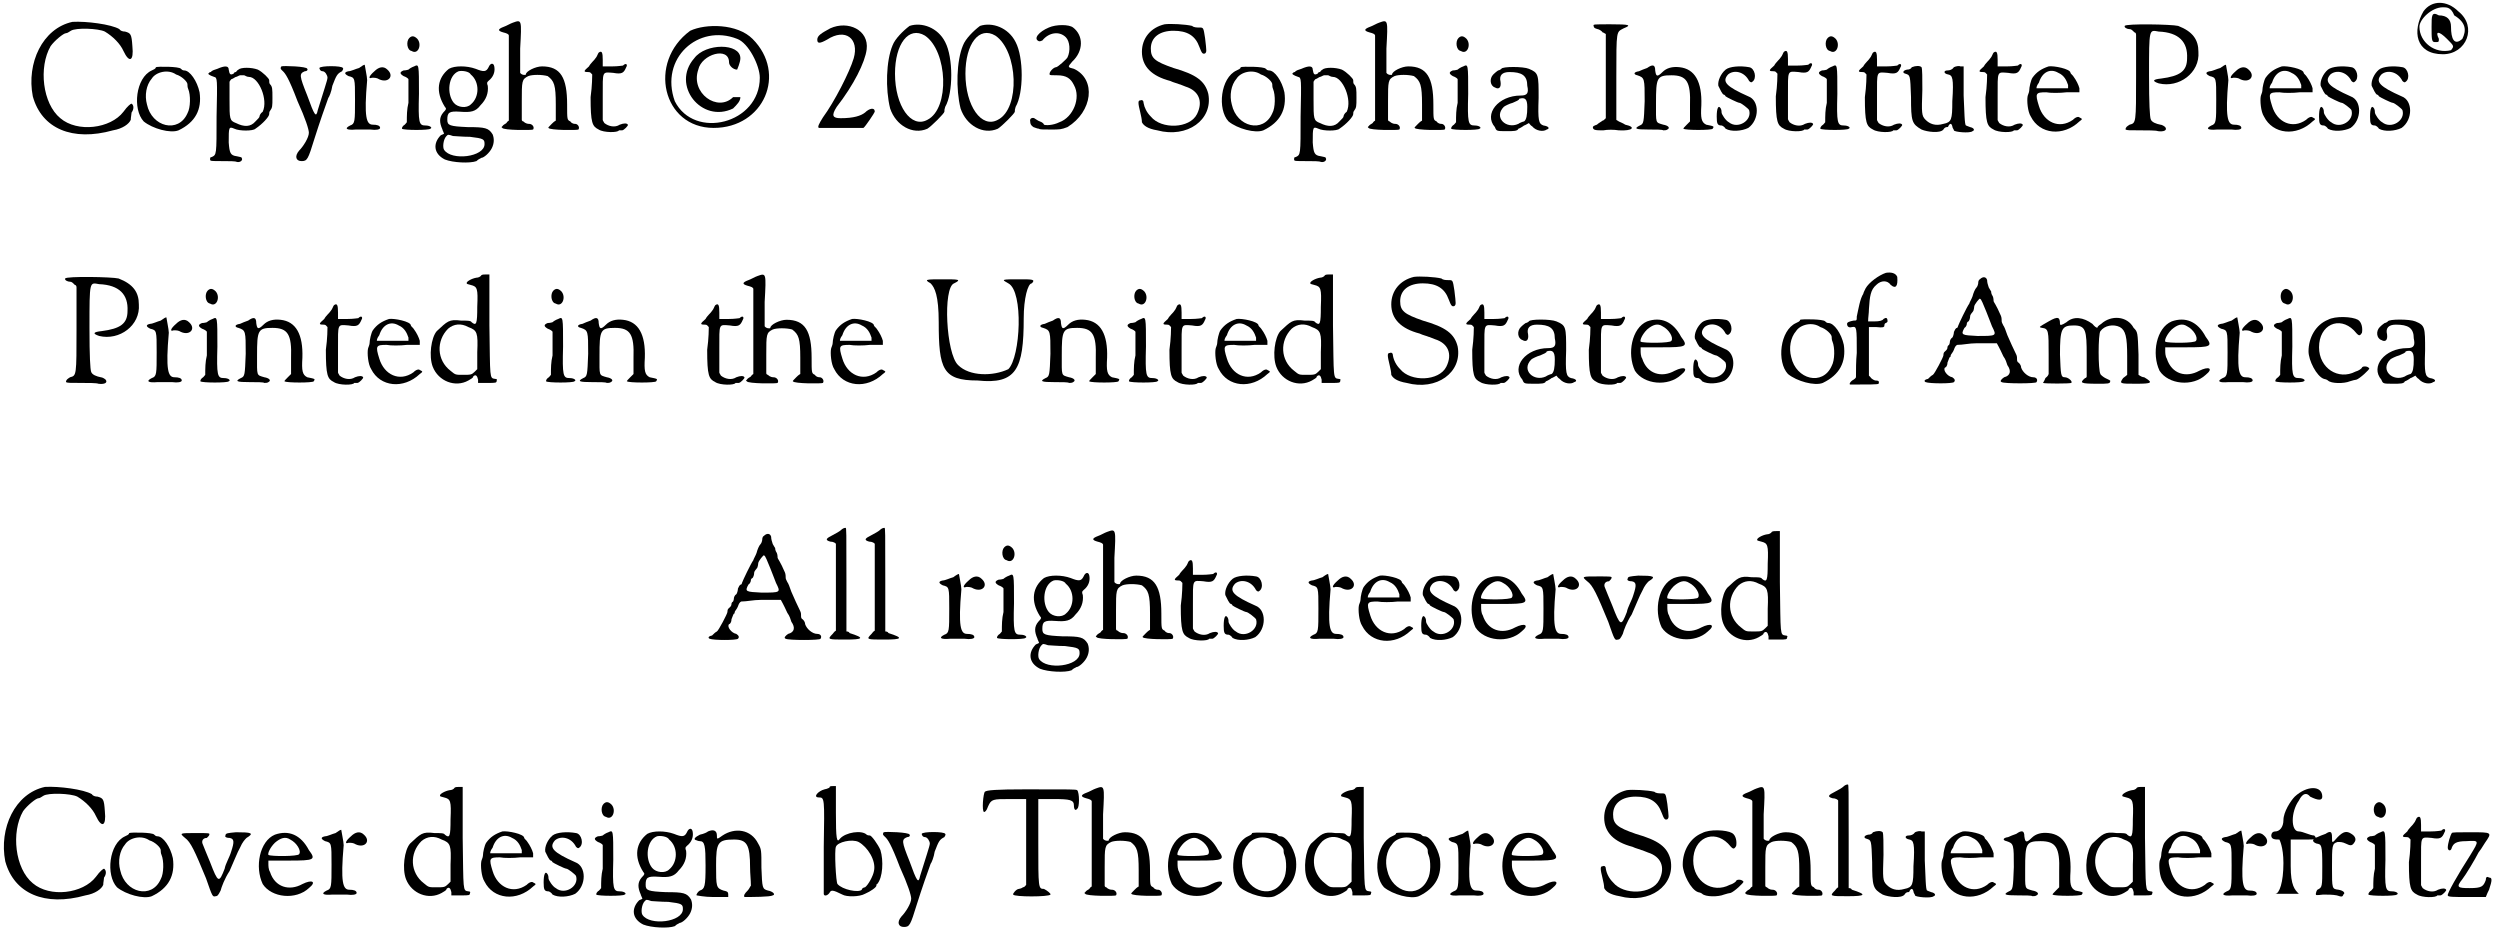 <?xml version='1.0' encoding='utf-8'?>
<svg xmlns="http://www.w3.org/2000/svg" xmlns:xlink="http://www.w3.org/1999/xlink" width="308px" height="115px" viewBox="0 0 3085 1153" version="1.1">
<defs>
<path id="gl2370" d="M 54 1 C 17 9 -3 52 5 93 C 16 133 54 149 104 135 C 116 133 124 127 126 122 C 126 119 127 115 127 113 C 130 109 130 104 127 102 C 126 102 122 105 117 112 C 101 133 60 138 39 120 C 17 102 12 57 27 31 C 32 24 43 15 46 15 C 48 15 50 13 52 12 C 58 8 86 9 94 13 C 104 19 113 28 117 37 C 124 52 130 50 128 31 C 127 16 126 15 119 13 C 116 13 113 12 112 10 C 102 4 71 0 54 1 z" fill="black"/><!-- width=137 height=146 -->
<path id="gl2083" d="M 27 2 C 27 4 24 5 22 6 C 2 15 -2 54 12 69 C 23 78 45 84 55 80 C 76 70 84 54 81 33 C 78 19 69 6 62 6 C 60 6 59 5 58 4 C 56 1 29 1 27 2 M 52 11 C 59 13 66 20 66 23 C 66 24 66 27 67 29 C 70 36 70 52 66 59 C 55 84 22 76 16 48 C 13 37 15 24 22 16 C 27 8 42 4 52 11 z" fill="black"/><!-- width=91 height=87 -->
<path id="gl2117" d="M 16 8 C 13 9 9 10 8 12 C 7 12 6 12 6 13 C 3 14 6 16 12 18 C 16 19 16 20 15 67 C 15 115 15 114 9 117 C 7 117 7 118 7 120 C 7 122 8 122 22 122 C 31 122 38 122 40 123 C 44 124 48 121 46 118 C 46 117 44 117 40 116 C 32 115 31 112 30 99 C 30 80 30 79 37 82 C 43 85 60 85 63 82 C 72 76 80 67 80 64 C 80 63 80 61 81 60 C 84 56 84 54 84 44 C 84 33 84 30 81 27 C 80 26 80 24 80 22 C 80 20 72 12 66 9 C 58 6 45 6 42 9 C 40 10 39 12 39 12 C 38 12 37 12 36 14 C 32 16 31 15 30 9 C 30 4 25 4 16 8 M 55 18 C 67 18 79 46 72 61 C 69 63 68 66 68 67 C 68 68 66 70 63 73 C 57 80 49 80 39 75 C 31 72 31 70 31 46 C 31 38 31 31 31 24 C 31 24 32 22 33 21 C 36 20 38 18 39 18 C 40 18 43 16 44 16 C 45 16 48 16 49 16 C 50 16 52 18 55 18 z" fill="black"/><!-- width=91 height=129 -->
<path id="gl2108" d="M 4 2 C 2 5 4 6 6 8 C 9 11 13 16 24 45 C 34 67 38 80 38 84 C 38 90 31 101 26 106 C 20 113 22 119 29 119 C 36 119 37 117 45 91 C 51 72 59 49 62 41 C 63 40 66 33 67 26 C 72 13 73 11 79 8 C 80 6 81 5 80 4 C 79 1 52 1 51 4 C 51 5 52 8 55 8 C 58 8 61 13 61 16 C 61 19 56 33 49 56 C 47 66 45 63 36 38 C 26 13 26 11 33 8 C 36 8 37 6 36 5 C 36 2 6 1 4 2 z" fill="black"/><!-- width=88 height=127 -->
<path id="gl2088" d="M 22 7 C 18 8 12 11 9 11 C 4 12 3 14 9 17 C 17 19 17 19 17 46 C 17 73 17 76 11 78 C 3 82 7 84 18 83 C 24 83 32 83 36 83 C 43 84 48 83 48 81 C 48 78 44 77 39 77 C 31 77 28 68 32 22 C 32 18 29 4 29 3 C 28 3 26 4 22 7 M 41 11 C 34 17 33 21 38 19 C 41 19 44 19 47 21 C 58 26 66 17 57 9 C 52 4 46 6 41 11 z" fill="black"/><!-- width=72 height=92 -->
<path id="gl2093" d="M 13 4 C 9 8 10 19 16 20 C 24 25 29 12 23 5 C 19 1 16 1 13 4 M 19 39 C 16 40 13 42 12 43 C 12 43 9 44 6 44 C 1 46 1 48 6 51 C 9 52 12 54 12 55 C 12 57 12 69 12 84 C 10 92 10 100 10 108 C 9 109 8 111 6 112 C 4 114 4 115 4 116 C 6 118 38 118 39 116 C 42 115 39 112 33 112 C 25 112 24 109 25 73 C 25 36 25 36 19 39 z" fill="black"/><!-- width=48 height=126 -->
<path id="gl2098" d="M 69 8 C 66 14 63 14 53 10 C 42 6 27 6 20 10 C 6 21 3 38 15 57 C 17 59 17 60 13 64 C 8 70 8 76 12 85 C 12 86 13 87 14 90 C 13 91 12 91 10 92 C 0 102 1 115 15 122 C 25 126 46 127 54 124 C 57 121 59 121 60 120 C 63 120 70 114 73 108 C 76 102 76 96 74 91 C 69 83 65 82 43 82 C 21 81 18 80 18 73 C 18 64 20 62 34 63 C 47 64 53 63 59 55 C 66 48 69 40 68 31 C 66 26 68 26 71 23 C 76 18 77 12 76 7 C 75 2 71 3 69 8 M 47 17 C 58 26 58 45 47 54 C 42 59 31 58 26 52 C 17 41 19 18 32 13 C 36 12 45 13 47 17 M 25 93 C 27 93 37 94 46 94 C 63 96 64 97 64 103 C 64 119 23 124 14 110 C 12 107 13 97 17 93 C 19 91 19 91 25 93 z" fill="black"/><!-- width=86 height=132 -->
<path id="gl2307" d="M 21 4 C 18 5 13 8 10 9 C 2 12 2 14 9 16 C 13 17 16 18 16 20 C 16 21 16 45 16 73 C 16 90 16 108 16 125 C 16 125 14 126 13 128 C 12 129 9 130 8 132 C 8 132 6 133 8 134 C 9 137 45 137 46 136 C 48 133 45 129 41 129 C 40 129 37 129 34 126 C 33 126 32 125 32 124 C 32 117 32 109 32 101 C 32 76 32 74 40 70 C 45 68 57 68 64 70 C 72 76 74 81 74 105 C 74 112 74 118 74 125 C 72 126 70 128 69 129 C 66 132 64 134 65 134 C 66 137 101 137 102 136 C 104 133 101 129 98 129 C 97 129 94 129 92 126 C 88 124 88 124 88 105 C 88 72 80 58 57 58 C 49 58 37 64 37 68 C 37 69 32 69 30 66 C 30 66 30 52 30 36 C 32 0 32 0 21 4 z" fill="black"/><!-- width=110 height=144 -->
<path id="gl15" d="M 20 3 C 19 4 18 8 16 10 C 15 12 10 16 8 20 C 1 26 1 27 7 27 C 10 27 10 28 12 30 C 12 31 12 44 10 58 C 10 90 12 94 20 98 C 26 102 44 102 45 99 C 45 99 46 99 49 99 C 51 99 57 93 56 92 C 55 90 51 90 46 92 C 40 96 32 94 27 90 C 26 88 25 87 25 86 C 25 76 25 67 25 57 C 25 25 24 27 38 28 C 49 30 51 28 54 21 C 56 18 54 15 50 19 C 49 19 44 20 37 20 C 32 20 28 20 25 20 C 25 18 25 15 25 12 C 25 3 24 0 20 3 z" fill="black"/><!-- width=62 height=106 -->
<path id="gl2377" d="M 38 9 C -15 48 4 129 67 129 C 129 129 158 62 115 19 C 96 0 57 0 38 9 M 96 19 C 110 24 124 52 124 67 C 124 124 43 144 19 96 C 0 43 48 0 96 19 M 43 43 C 14 76 52 124 91 105 C 96 100 100 96 100 91 C 100 91 96 91 91 91 C 72 110 38 86 48 57 C 52 38 86 28 86 48 C 86 52 91 57 96 57 C 96 57 100 48 100 43 C 100 24 57 24 43 43 z" fill="black"/><!-- width=144 height=139 -->
<path id="gl2345" d="M 19 6 C 8 12 3 15 3 20 C 3 25 6 25 15 20 C 38 5 55 19 48 43 C 43 60 24 97 10 116 C 5 124 3 128 5 129 C 10 129 58 129 60 129 C 62 128 74 110 74 109 C 74 103 67 105 62 110 C 57 114 48 117 32 117 C 22 117 20 114 27 103 C 48 76 62 48 64 32 C 67 8 41 -4 19 6 z" fill="black"/><!-- width=84 height=138 -->
<path id="gl2350" d="M 31 3 C 23 9 13 19 10 27 C 2 46 1 81 7 105 C 14 126 35 138 53 130 C 58 127 74 111 74 109 C 74 107 74 106 75 103 C 85 86 85 42 75 23 C 66 5 46 -2 31 3 M 50 15 C 78 34 81 105 53 119 C 33 130 13 102 13 62 C 13 25 30 3 50 15 z" fill="black"/><!-- width=90 height=139 -->
<path id="gl2350" d="M 31 3 C 23 9 13 19 10 27 C 2 46 1 81 7 105 C 14 126 35 138 53 130 C 58 127 74 111 74 109 C 74 107 74 106 75 103 C 85 86 85 42 75 23 C 66 5 46 -2 31 3 M 50 15 C 78 34 81 105 53 119 C 33 130 13 102 13 62 C 13 25 30 3 50 15 z" fill="black"/><!-- width=90 height=139 -->
<path id="gl2329" d="M 25 5 C 13 10 5 19 13 22 C 14 22 15 22 17 21 C 25 11 38 9 46 17 C 51 22 52 34 48 42 C 47 44 36 54 34 54 C 31 54 25 60 26 63 C 26 64 29 64 35 64 C 47 64 52 68 56 76 C 65 92 55 116 38 122 C 30 126 21 126 19 125 C 19 124 17 122 14 121 C 11 120 9 118 7 117 C 5 116 1 117 2 121 C 2 124 3 126 6 128 C 9 129 11 130 13 130 C 13 131 19 131 27 131 C 39 131 40 131 48 128 C 79 109 84 69 56 56 C 48 54 48 54 54 47 C 68 34 68 15 55 5 C 50 1 34 1 25 5 z" fill="black"/><!-- width=81 height=139 -->
<path id="gl1572" d="M 35 1 C 18 5 7 18 7 35 C 7 53 19 65 42 71 C 46 73 51 74 53 75 C 54 75 58 77 61 78 C 77 83 83 96 75 112 C 66 130 31 131 18 115 C 13 110 10 104 9 98 C 9 95 7 94 5 95 C 2 95 2 98 5 110 C 6 114 7 119 7 122 C 9 126 14 130 26 132 C 63 142 95 119 89 87 C 85 71 74 63 46 55 C 23 47 18 43 18 31 C 18 17 29 9 46 9 C 63 9 73 15 78 29 C 81 37 82 38 85 37 C 87 35 87 35 85 18 C 83 5 83 5 78 5 C 75 5 71 5 69 3 C 61 1 42 0 35 1 z" fill="black"/><!-- width=96 height=139 -->
<path id="gl2083" d="M 27 2 C 27 4 24 5 22 6 C 2 15 -2 54 12 69 C 23 78 45 84 55 80 C 76 70 84 54 81 33 C 78 19 69 6 62 6 C 60 6 59 5 58 4 C 56 1 29 1 27 2 M 52 11 C 59 13 66 20 66 23 C 66 24 66 27 67 29 C 70 36 70 52 66 59 C 55 84 22 76 16 48 C 13 37 15 24 22 16 C 27 8 42 4 52 11 z" fill="black"/><!-- width=91 height=87 -->
<path id="gl2117" d="M 16 8 C 13 9 9 10 8 12 C 7 12 6 12 6 13 C 3 14 6 16 12 18 C 16 19 16 20 15 67 C 15 115 15 114 9 117 C 7 117 7 118 7 120 C 7 122 8 122 22 122 C 31 122 38 122 40 123 C 44 124 48 121 46 118 C 46 117 44 117 40 116 C 32 115 31 112 30 99 C 30 80 30 79 37 82 C 43 85 60 85 63 82 C 72 76 80 67 80 64 C 80 63 80 61 81 60 C 84 56 84 54 84 44 C 84 33 84 30 81 27 C 80 26 80 24 80 22 C 80 20 72 12 66 9 C 58 6 45 6 42 9 C 40 10 39 12 39 12 C 38 12 37 12 36 14 C 32 16 31 15 30 9 C 30 4 25 4 16 8 M 55 18 C 67 18 79 46 72 61 C 69 63 68 66 68 67 C 68 68 66 70 63 73 C 57 80 49 80 39 75 C 31 72 31 70 31 46 C 31 38 31 31 31 24 C 31 24 32 22 33 21 C 36 20 38 18 39 18 C 40 18 43 16 44 16 C 45 16 48 16 49 16 C 50 16 52 18 55 18 z" fill="black"/><!-- width=91 height=129 -->
<path id="gl2307" d="M 21 4 C 18 5 13 8 10 9 C 2 12 2 14 9 16 C 13 17 16 18 16 20 C 16 21 16 45 16 73 C 16 90 16 108 16 125 C 16 125 14 126 13 128 C 12 129 9 130 8 132 C 8 132 6 133 8 134 C 9 137 45 137 46 136 C 48 133 45 129 41 129 C 40 129 37 129 34 126 C 33 126 32 125 32 124 C 32 117 32 109 32 101 C 32 76 32 74 40 70 C 45 68 57 68 64 70 C 72 76 74 81 74 105 C 74 112 74 118 74 125 C 72 126 70 128 69 129 C 66 132 64 134 65 134 C 66 137 101 137 102 136 C 104 133 101 129 98 129 C 97 129 94 129 92 126 C 88 124 88 124 88 105 C 88 72 80 58 57 58 C 49 58 37 64 37 68 C 37 69 32 69 30 66 C 30 66 30 52 30 36 C 32 0 32 0 21 4 z" fill="black"/><!-- width=110 height=144 -->
<path id="gl2093" d="M 13 4 C 9 8 10 19 16 20 C 24 25 29 12 23 5 C 19 1 16 1 13 4 M 19 39 C 16 40 13 42 12 43 C 12 43 9 44 6 44 C 1 46 1 48 6 51 C 9 52 12 54 12 55 C 12 57 12 69 12 84 C 10 92 10 100 10 108 C 9 109 8 111 6 112 C 4 114 4 115 4 116 C 6 118 38 118 39 116 C 42 115 39 112 33 112 C 25 112 24 109 25 73 C 25 36 25 36 19 39 z" fill="black"/><!-- width=48 height=126 -->
<path id="gl2073" d="M 19 4 C 18 5 16 6 15 6 C 15 6 12 8 9 11 C 4 16 5 25 11 27 C 16 30 19 27 18 20 C 16 12 20 8 29 8 C 44 8 51 12 51 25 C 53 34 51 37 43 37 C 15 37 -3 60 11 76 C 13 81 13 81 26 81 C 34 81 39 81 40 78 C 41 78 46 75 47 74 C 48 74 51 72 53 71 C 54 72 55 74 57 75 C 62 81 71 82 75 79 C 79 78 78 75 71 74 C 65 72 64 68 65 40 C 65 11 65 9 53 4 C 46 1 20 1 19 4 M 51 51 C 51 61 50 67 47 69 C 46 69 41 71 40 72 C 25 79 9 64 22 51 C 23 50 29 47 33 46 C 37 44 41 43 41 41 C 48 39 51 41 51 51 z" fill="black"/><!-- width=88 height=88 -->
<path id="gl2357" d="M 3 4 C 3 6 4 7 8 8 C 9 8 13 10 14 12 C 15 12 16 13 18 14 C 18 31 18 49 18 66 C 18 84 18 102 18 118 C 16 120 15 121 14 121 C 13 122 9 124 7 126 C 4 127 2 128 2 129 C 2 133 6 133 15 133 C 20 132 28 132 34 133 C 51 134 56 129 42 126 C 39 124 36 123 34 122 C 33 121 32 121 31 120 C 31 103 31 85 31 67 C 31 8 31 12 40 7 C 50 3 48 2 24 2 C 3 2 2 2 3 4 z" fill="black"/><!-- width=58 height=140 -->
<path id="gl2103" d="M 20 7 C 17 8 12 10 10 11 C 3 12 3 15 8 16 C 17 19 17 20 17 48 C 16 74 16 76 11 78 C 3 82 6 83 22 83 C 31 83 39 83 40 84 C 41 84 44 84 45 83 C 49 81 46 78 40 77 C 30 74 31 76 31 50 C 31 19 32 16 50 16 C 69 16 74 24 73 53 C 73 60 73 67 73 73 C 72 74 70 76 69 77 C 67 79 64 82 65 82 C 67 84 100 84 101 82 C 103 79 103 79 93 77 C 87 74 86 69 87 53 C 88 24 79 8 60 6 C 51 5 44 7 39 12 C 32 19 31 17 30 10 C 30 3 27 2 20 7 z" fill="black"/><!-- width=110 height=91 -->
<path id="gl2078" d="M 12 5 C 6 10 2 19 3 25 C 5 29 8 36 10 36 C 10 36 11 36 12 38 C 13 39 27 46 29 46 C 31 46 40 53 41 55 C 45 68 27 79 16 70 C 12 68 7 60 7 58 C 7 57 7 55 6 53 C 3 48 1 53 1 63 C 1 72 2 74 7 74 C 8 74 11 76 12 78 C 19 82 32 81 40 77 C 54 67 54 43 40 38 C 13 26 7 20 15 11 C 22 5 35 7 41 19 C 43 21 44 21 45 20 C 51 16 48 3 41 2 C 30 0 17 1 12 5 z" fill="black"/><!-- width=59 height=87 -->
<path id="gl15" d="M 20 3 C 19 4 18 8 16 10 C 15 12 10 16 8 20 C 1 26 1 27 7 27 C 10 27 10 28 12 30 C 12 31 12 44 10 58 C 10 90 12 94 20 98 C 26 102 44 102 45 99 C 45 99 46 99 49 99 C 51 99 57 93 56 92 C 55 90 51 90 46 92 C 40 96 32 94 27 90 C 26 88 25 87 25 86 C 25 76 25 67 25 57 C 25 25 24 27 38 28 C 49 30 51 28 54 21 C 56 18 54 15 50 19 C 49 19 44 20 37 20 C 32 20 28 20 25 20 C 25 18 25 15 25 12 C 25 3 24 0 20 3 z" fill="black"/><!-- width=62 height=106 -->
<path id="gl2093" d="M 13 4 C 9 8 10 19 16 20 C 24 25 29 12 23 5 C 19 1 16 1 13 4 M 19 39 C 16 40 13 42 12 43 C 12 43 9 44 6 44 C 1 46 1 48 6 51 C 9 52 12 54 12 55 C 12 57 12 69 12 84 C 10 92 10 100 10 108 C 9 109 8 111 6 112 C 4 114 4 115 4 116 C 6 118 38 118 39 116 C 42 115 39 112 33 112 C 25 112 24 109 25 73 C 25 36 25 36 19 39 z" fill="black"/><!-- width=48 height=126 -->
<path id="gl15" d="M 20 3 C 19 4 18 8 16 10 C 15 12 10 16 8 20 C 1 26 1 27 7 27 C 10 27 10 28 12 30 C 12 31 12 44 10 58 C 10 90 12 94 20 98 C 26 102 44 102 45 99 C 45 99 46 99 49 99 C 51 99 57 93 56 92 C 55 90 51 90 46 92 C 40 96 32 94 27 90 C 26 88 25 87 25 86 C 25 76 25 67 25 57 C 25 25 24 27 38 28 C 49 30 51 28 54 21 C 56 18 54 15 50 19 C 49 19 44 20 37 20 C 32 20 28 20 25 20 C 25 18 25 15 25 12 C 25 3 24 0 20 3 z" fill="black"/><!-- width=62 height=106 -->
<path id="gl2118" d="M 13 3 C 12 5 10 6 7 6 C 2 7 1 10 5 11 C 11 13 11 12 12 40 C 12 70 13 73 25 80 C 32 83 48 85 52 80 C 53 78 55 77 56 77 C 57 77 58 77 58 76 C 60 72 62 72 63 76 C 63 78 65 80 65 81 C 65 83 85 85 88 82 C 91 81 90 78 85 77 C 82 76 80 75 80 75 C 78 75 78 57 77 38 C 77 26 77 15 77 2 C 76 2 75 2 73 2 C 71 1 67 2 65 3 C 63 6 60 7 57 7 C 52 7 52 11 58 12 C 63 13 65 16 63 45 C 63 68 62 71 52 73 C 42 76 35 73 30 68 C 25 63 25 60 26 31 C 26 17 26 5 25 3 C 23 1 18 1 13 3 z" fill="black"/><!-- width=100 height=90 -->
<path id="gl15" d="M 20 3 C 19 4 18 8 16 10 C 15 12 10 16 8 20 C 1 26 1 27 7 27 C 10 27 10 28 12 30 C 12 31 12 44 10 58 C 10 90 12 94 20 98 C 26 102 44 102 45 99 C 45 99 46 99 49 99 C 51 99 57 93 56 92 C 55 90 51 90 46 92 C 40 96 32 94 27 90 C 26 88 25 87 25 86 C 25 76 25 67 25 57 C 25 25 24 27 38 28 C 49 30 51 28 54 21 C 56 18 54 15 50 19 C 49 19 44 20 37 20 C 32 20 28 20 25 20 C 25 18 25 15 25 12 C 25 3 24 0 20 3 z" fill="black"/><!-- width=62 height=106 -->
<path id="gl1333" d="M 30 1 C 21 4 15 8 10 15 C 8 18 6 27 6 31 C 6 33 4 37 4 38 C 3 43 4 57 8 63 C 19 85 48 88 68 69 C 72 66 72 66 68 64 C 67 63 64 63 60 67 C 43 79 24 70 18 50 C 13 34 14 33 27 33 C 32 34 44 34 52 33 C 57 33 63 33 68 33 C 68 32 68 31 68 28 C 67 24 64 18 61 14 C 60 12 57 10 57 9 C 57 4 36 0 30 1 M 42 9 C 49 12 52 18 54 24 C 54 25 54 27 54 28 C 48 28 42 28 36 28 C 25 28 16 28 15 28 C 15 27 15 25 18 21 C 22 8 32 3 42 9 z" fill="black"/><!-- width=76 height=87 -->
<path id="gl1805" d="M 2 3 C 1 5 5 7 8 7 C 10 7 11 8 14 11 C 15 11 16 12 16 14 C 16 30 16 48 16 65 C 16 123 16 123 8 125 C 5 127 3 128 3 131 C 5 132 7 132 21 132 C 30 132 41 132 43 133 C 50 134 55 132 52 128 C 51 127 48 125 46 125 C 41 124 35 122 34 118 C 33 115 32 100 32 64 C 32 5 32 8 44 10 C 69 11 80 23 79 43 C 79 59 70 65 47 68 C 37 69 35 71 44 74 C 69 80 95 61 93 35 C 93 20 86 10 68 3 C 60 1 3 0 2 3 z" fill="black"/><!-- width=102 height=140 -->
<path id="gl2088" d="M 22 7 C 18 8 12 11 9 11 C 4 12 3 14 9 17 C 17 19 17 19 17 46 C 17 73 17 76 11 78 C 3 82 7 84 18 83 C 24 83 32 83 36 83 C 43 84 48 83 48 81 C 48 78 44 77 39 77 C 31 77 28 68 32 22 C 32 18 29 4 29 3 C 28 3 26 4 22 7 M 41 11 C 34 17 33 21 38 19 C 41 19 44 19 47 21 C 58 26 66 17 57 9 C 52 4 46 6 41 11 z" fill="black"/><!-- width=72 height=92 -->
<path id="gl1333" d="M 30 1 C 21 4 15 8 10 15 C 8 18 6 27 6 31 C 6 33 4 37 4 38 C 3 43 4 57 8 63 C 19 85 48 88 68 69 C 72 66 72 66 68 64 C 67 63 64 63 60 67 C 43 79 24 70 18 50 C 13 34 14 33 27 33 C 32 34 44 34 52 33 C 57 33 63 33 68 33 C 68 32 68 31 68 28 C 67 24 64 18 61 14 C 60 12 57 10 57 9 C 57 4 36 0 30 1 M 42 9 C 49 12 52 18 54 24 C 54 25 54 27 54 28 C 48 28 42 28 36 28 C 25 28 16 28 15 28 C 15 27 15 25 18 21 C 22 8 32 3 42 9 z" fill="black"/><!-- width=76 height=87 -->
<path id="gl2078" d="M 12 5 C 6 10 2 19 3 25 C 5 29 8 36 10 36 C 10 36 11 36 12 38 C 13 39 27 46 29 46 C 31 46 40 53 41 55 C 45 68 27 79 16 70 C 12 68 7 60 7 58 C 7 57 7 55 6 53 C 3 48 1 53 1 63 C 1 72 2 74 7 74 C 8 74 11 76 12 78 C 19 82 32 81 40 77 C 54 67 54 43 40 38 C 13 26 7 20 15 11 C 22 5 35 7 41 19 C 43 21 44 21 45 20 C 51 16 48 3 41 2 C 30 0 17 1 12 5 z" fill="black"/><!-- width=59 height=87 -->
<path id="gl2078" d="M 12 5 C 6 10 2 19 3 25 C 5 29 8 36 10 36 C 10 36 11 36 12 38 C 13 39 27 46 29 46 C 31 46 40 53 41 55 C 45 68 27 79 16 70 C 12 68 7 60 7 58 C 7 57 7 55 6 53 C 3 48 1 53 1 63 C 1 72 2 74 7 74 C 8 74 11 76 12 78 C 19 82 32 81 40 77 C 54 67 54 43 40 38 C 13 26 7 20 15 11 C 22 5 35 7 41 19 C 43 21 44 21 45 20 C 51 16 48 3 41 2 C 30 0 17 1 12 5 z" fill="black"/><!-- width=59 height=87 -->
<path id="gl2378" d="M 14 14 C 0 38 4 67 38 67 C 67 67 81 33 57 14 C 43 0 24 0 14 14 M 52 19 C 67 28 67 38 62 48 C 52 57 48 48 48 33 C 48 24 43 19 33 19 C 24 14 24 19 24 33 C 24 48 24 52 28 52 C 33 52 33 52 33 48 C 28 38 33 38 43 48 C 52 57 52 57 48 62 C 28 67 9 52 9 33 C 9 24 24 9 38 9 C 43 9 48 9 52 19 z" fill="black"/><!-- width=76 height=76 -->
<path id="gl1805" d="M 2 3 C 1 5 5 7 8 7 C 10 7 11 8 14 11 C 15 11 16 12 16 14 C 16 30 16 48 16 65 C 16 123 16 123 8 125 C 5 127 3 128 3 131 C 5 132 7 132 21 132 C 30 132 41 132 43 133 C 50 134 55 132 52 128 C 51 127 48 125 46 125 C 41 124 35 122 34 118 C 33 115 32 100 32 64 C 32 5 32 8 44 10 C 69 11 80 23 79 43 C 79 59 70 65 47 68 C 37 69 35 71 44 74 C 69 80 95 61 93 35 C 93 20 86 10 68 3 C 60 1 3 0 2 3 z" fill="black"/><!-- width=102 height=140 -->
<path id="gl2088" d="M 22 7 C 18 8 12 11 9 11 C 4 12 3 14 9 17 C 17 19 17 19 17 46 C 17 73 17 76 11 78 C 3 82 7 84 18 83 C 24 83 32 83 36 83 C 43 84 48 83 48 81 C 48 78 44 77 39 77 C 31 77 28 68 32 22 C 32 18 29 4 29 3 C 28 3 26 4 22 7 M 41 11 C 34 17 33 21 38 19 C 41 19 44 19 47 21 C 58 26 66 17 57 9 C 52 4 46 6 41 11 z" fill="black"/><!-- width=72 height=92 -->
<path id="gl2093" d="M 13 4 C 9 8 10 19 16 20 C 24 25 29 12 23 5 C 19 1 16 1 13 4 M 19 39 C 16 40 13 42 12 43 C 12 43 9 44 6 44 C 1 46 1 48 6 51 C 9 52 12 54 12 55 C 12 57 12 69 12 84 C 10 92 10 100 10 108 C 9 109 8 111 6 112 C 4 114 4 115 4 116 C 6 118 38 118 39 116 C 42 115 39 112 33 112 C 25 112 24 109 25 73 C 25 36 25 36 19 39 z" fill="black"/><!-- width=48 height=126 -->
<path id="gl2103" d="M 20 7 C 17 8 12 10 10 11 C 3 12 3 15 8 16 C 17 19 17 20 17 48 C 16 74 16 76 11 78 C 3 82 6 83 22 83 C 31 83 39 83 40 84 C 41 84 44 84 45 83 C 49 81 46 78 40 77 C 30 74 31 76 31 50 C 31 19 32 16 50 16 C 69 16 74 24 73 53 C 73 60 73 67 73 73 C 72 74 70 76 69 77 C 67 79 64 82 65 82 C 67 84 100 84 101 82 C 103 79 103 79 93 77 C 87 74 86 69 87 53 C 88 24 79 8 60 6 C 51 5 44 7 39 12 C 32 19 31 17 30 10 C 30 3 27 2 20 7 z" fill="black"/><!-- width=110 height=91 -->
<path id="gl15" d="M 20 3 C 19 4 18 8 16 10 C 15 12 10 16 8 20 C 1 26 1 27 7 27 C 10 27 10 28 12 30 C 12 31 12 44 10 58 C 10 90 12 94 20 98 C 26 102 44 102 45 99 C 45 99 46 99 49 99 C 51 99 57 93 56 92 C 55 90 51 90 46 92 C 40 96 32 94 27 90 C 26 88 25 87 25 86 C 25 76 25 67 25 57 C 25 25 24 27 38 28 C 49 30 51 28 54 21 C 56 18 54 15 50 19 C 49 19 44 20 37 20 C 32 20 28 20 25 20 C 25 18 25 15 25 12 C 25 3 24 0 20 3 z" fill="black"/><!-- width=62 height=106 -->
<path id="gl1333" d="M 30 1 C 21 4 15 8 10 15 C 8 18 6 27 6 31 C 6 33 4 37 4 38 C 3 43 4 57 8 63 C 19 85 48 88 68 69 C 72 66 72 66 68 64 C 67 63 64 63 60 67 C 43 79 24 70 18 50 C 13 34 14 33 27 33 C 32 34 44 34 52 33 C 57 33 63 33 68 33 C 68 32 68 31 68 28 C 67 24 64 18 61 14 C 60 12 57 10 57 9 C 57 4 36 0 30 1 M 42 9 C 49 12 52 18 54 24 C 54 25 54 27 54 28 C 48 28 42 28 36 28 C 25 28 16 28 15 28 C 15 27 15 25 18 21 C 22 8 32 3 42 9 z" fill="black"/><!-- width=76 height=87 -->
<path id="gl2317" d="M 68 4 C 67 6 64 7 62 7 C 56 8 49 12 50 14 C 50 15 52 15 55 16 C 63 18 64 20 63 43 C 63 64 62 67 56 62 C 55 60 51 60 43 60 C 28 58 26 61 13 73 C 6 81 3 104 8 117 C 15 135 36 143 52 134 C 55 132 58 131 58 129 C 61 126 63 128 64 133 C 64 134 64 135 64 137 C 68 137 72 137 76 137 C 86 137 87 137 87 134 C 88 133 87 132 85 132 C 78 131 79 132 78 66 C 78 45 78 24 78 3 C 76 3 75 3 74 3 C 72 3 69 3 68 4 M 52 68 C 63 72 64 75 63 99 C 63 105 63 112 63 120 C 62 121 61 122 60 123 C 56 127 55 127 45 127 C 36 127 36 127 30 122 C 13 109 12 85 27 70 C 34 64 43 63 52 68 z" fill="black"/><!-- width=96 height=144 -->
<path id="gl2093" d="M 13 4 C 9 8 10 19 16 20 C 24 25 29 12 23 5 C 19 1 16 1 13 4 M 19 39 C 16 40 13 42 12 43 C 12 43 9 44 6 44 C 1 46 1 48 6 51 C 9 52 12 54 12 55 C 12 57 12 69 12 84 C 10 92 10 100 10 108 C 9 109 8 111 6 112 C 4 114 4 115 4 116 C 6 118 38 118 39 116 C 42 115 39 112 33 112 C 25 112 24 109 25 73 C 25 36 25 36 19 39 z" fill="black"/><!-- width=48 height=126 -->
<path id="gl2103" d="M 20 7 C 17 8 12 10 10 11 C 3 12 3 15 8 16 C 17 19 17 20 17 48 C 16 74 16 76 11 78 C 3 82 6 83 22 83 C 31 83 39 83 40 84 C 41 84 44 84 45 83 C 49 81 46 78 40 77 C 30 74 31 76 31 50 C 31 19 32 16 50 16 C 69 16 74 24 73 53 C 73 60 73 67 73 73 C 72 74 70 76 69 77 C 67 79 64 82 65 82 C 67 84 100 84 101 82 C 103 79 103 79 93 77 C 87 74 86 69 87 53 C 88 24 79 8 60 6 C 51 5 44 7 39 12 C 32 19 31 17 30 10 C 30 3 27 2 20 7 z" fill="black"/><!-- width=110 height=91 -->
<path id="gl15" d="M 20 3 C 19 4 18 8 16 10 C 15 12 10 16 8 20 C 1 26 1 27 7 27 C 10 27 10 28 12 30 C 12 31 12 44 10 58 C 10 90 12 94 20 98 C 26 102 44 102 45 99 C 45 99 46 99 49 99 C 51 99 57 93 56 92 C 55 90 51 90 46 92 C 40 96 32 94 27 90 C 26 88 25 87 25 86 C 25 76 25 67 25 57 C 25 25 24 27 38 28 C 49 30 51 28 54 21 C 56 18 54 15 50 19 C 49 19 44 20 37 20 C 32 20 28 20 25 20 C 25 18 25 15 25 12 C 25 3 24 0 20 3 z" fill="black"/><!-- width=62 height=106 -->
<path id="gl2307" d="M 21 4 C 18 5 13 8 10 9 C 2 12 2 14 9 16 C 13 17 16 18 16 20 C 16 21 16 45 16 73 C 16 90 16 108 16 125 C 16 125 14 126 13 128 C 12 129 9 130 8 132 C 8 132 6 133 8 134 C 9 137 45 137 46 136 C 48 133 45 129 41 129 C 40 129 37 129 34 126 C 33 126 32 125 32 124 C 32 117 32 109 32 101 C 32 76 32 74 40 70 C 45 68 57 68 64 70 C 72 76 74 81 74 105 C 74 112 74 118 74 125 C 72 126 70 128 69 129 C 66 132 64 134 65 134 C 66 137 101 137 102 136 C 104 133 101 129 98 129 C 97 129 94 129 92 126 C 88 124 88 124 88 105 C 88 72 80 58 57 58 C 49 58 37 64 37 68 C 37 69 32 69 30 66 C 30 66 30 52 30 36 C 32 0 32 0 21 4 z" fill="black"/><!-- width=110 height=144 -->
<path id="gl1333" d="M 30 1 C 21 4 15 8 10 15 C 8 18 6 27 6 31 C 6 33 4 37 4 38 C 3 43 4 57 8 63 C 19 85 48 88 68 69 C 72 66 72 66 68 64 C 67 63 64 63 60 67 C 43 79 24 70 18 50 C 13 34 14 33 27 33 C 32 34 44 34 52 33 C 57 33 63 33 68 33 C 68 32 68 31 68 28 C 67 24 64 18 61 14 C 60 12 57 10 57 9 C 57 4 36 0 30 1 M 42 9 C 49 12 52 18 54 24 C 54 25 54 27 54 28 C 48 28 42 28 36 28 C 25 28 16 28 15 28 C 15 27 15 25 18 21 C 22 8 32 3 42 9 z" fill="black"/><!-- width=76 height=87 -->
<path id="gl2379" d="M 9 9 C 14 14 19 24 19 57 C 19 115 24 129 67 129 C 115 134 124 115 124 52 C 124 28 129 9 134 9 C 139 4 134 4 120 4 C 96 4 96 4 105 9 C 124 19 120 100 105 115 C 86 124 57 124 43 110 C 28 96 24 14 38 9 C 48 4 43 4 24 4 C 4 4 0 4 9 9 z" fill="black"/><!-- width=144 height=139 -->
<path id="gl2103" d="M 20 7 C 17 8 12 10 10 11 C 3 12 3 15 8 16 C 17 19 17 20 17 48 C 16 74 16 76 11 78 C 3 82 6 83 22 83 C 31 83 39 83 40 84 C 41 84 44 84 45 83 C 49 81 46 78 40 77 C 30 74 31 76 31 50 C 31 19 32 16 50 16 C 69 16 74 24 73 53 C 73 60 73 67 73 73 C 72 74 70 76 69 77 C 67 79 64 82 65 82 C 67 84 100 84 101 82 C 103 79 103 79 93 77 C 87 74 86 69 87 53 C 88 24 79 8 60 6 C 51 5 44 7 39 12 C 32 19 31 17 30 10 C 30 3 27 2 20 7 z" fill="black"/><!-- width=110 height=91 -->
<path id="gl2093" d="M 13 4 C 9 8 10 19 16 20 C 24 25 29 12 23 5 C 19 1 16 1 13 4 M 19 39 C 16 40 13 42 12 43 C 12 43 9 44 6 44 C 1 46 1 48 6 51 C 9 52 12 54 12 55 C 12 57 12 69 12 84 C 10 92 10 100 10 108 C 9 109 8 111 6 112 C 4 114 4 115 4 116 C 6 118 38 118 39 116 C 42 115 39 112 33 112 C 25 112 24 109 25 73 C 25 36 25 36 19 39 z" fill="black"/><!-- width=48 height=126 -->
<path id="gl15" d="M 20 3 C 19 4 18 8 16 10 C 15 12 10 16 8 20 C 1 26 1 27 7 27 C 10 27 10 28 12 30 C 12 31 12 44 10 58 C 10 90 12 94 20 98 C 26 102 44 102 45 99 C 45 99 46 99 49 99 C 51 99 57 93 56 92 C 55 90 51 90 46 92 C 40 96 32 94 27 90 C 26 88 25 87 25 86 C 25 76 25 67 25 57 C 25 25 24 27 38 28 C 49 30 51 28 54 21 C 56 18 54 15 50 19 C 49 19 44 20 37 20 C 32 20 28 20 25 20 C 25 18 25 15 25 12 C 25 3 24 0 20 3 z" fill="black"/><!-- width=62 height=106 -->
<path id="gl1333" d="M 30 1 C 21 4 15 8 10 15 C 8 18 6 27 6 31 C 6 33 4 37 4 38 C 3 43 4 57 8 63 C 19 85 48 88 68 69 C 72 66 72 66 68 64 C 67 63 64 63 60 67 C 43 79 24 70 18 50 C 13 34 14 33 27 33 C 32 34 44 34 52 33 C 57 33 63 33 68 33 C 68 32 68 31 68 28 C 67 24 64 18 61 14 C 60 12 57 10 57 9 C 57 4 36 0 30 1 M 42 9 C 49 12 52 18 54 24 C 54 25 54 27 54 28 C 48 28 42 28 36 28 C 25 28 16 28 15 28 C 15 27 15 25 18 21 C 22 8 32 3 42 9 z" fill="black"/><!-- width=76 height=87 -->
<path id="gl2317" d="M 68 4 C 67 6 64 7 62 7 C 56 8 49 12 50 14 C 50 15 52 15 55 16 C 63 18 64 20 63 43 C 63 64 62 67 56 62 C 55 60 51 60 43 60 C 28 58 26 61 13 73 C 6 81 3 104 8 117 C 15 135 36 143 52 134 C 55 132 58 131 58 129 C 61 126 63 128 64 133 C 64 134 64 135 64 137 C 68 137 72 137 76 137 C 86 137 87 137 87 134 C 88 133 87 132 85 132 C 78 131 79 132 78 66 C 78 45 78 24 78 3 C 76 3 75 3 74 3 C 72 3 69 3 68 4 M 52 68 C 63 72 64 75 63 99 C 63 105 63 112 63 120 C 62 121 61 122 60 123 C 56 127 55 127 45 127 C 36 127 36 127 30 122 C 13 109 12 85 27 70 C 34 64 43 63 52 68 z" fill="black"/><!-- width=96 height=144 -->
<path id="gl1572" d="M 35 1 C 18 5 7 18 7 35 C 7 53 19 65 42 71 C 46 73 51 74 53 75 C 54 75 58 77 61 78 C 77 83 83 96 75 112 C 66 130 31 131 18 115 C 13 110 10 104 9 98 C 9 95 7 94 5 95 C 2 95 2 98 5 110 C 6 114 7 119 7 122 C 9 126 14 130 26 132 C 63 142 95 119 89 87 C 85 71 74 63 46 55 C 23 47 18 43 18 31 C 18 17 29 9 46 9 C 63 9 73 15 78 29 C 81 37 82 38 85 37 C 87 35 87 35 85 18 C 83 5 83 5 78 5 C 75 5 71 5 69 3 C 61 1 42 0 35 1 z" fill="black"/><!-- width=96 height=139 -->
<path id="gl15" d="M 20 3 C 19 4 18 8 16 10 C 15 12 10 16 8 20 C 1 26 1 27 7 27 C 10 27 10 28 12 30 C 12 31 12 44 10 58 C 10 90 12 94 20 98 C 26 102 44 102 45 99 C 45 99 46 99 49 99 C 51 99 57 93 56 92 C 55 90 51 90 46 92 C 40 96 32 94 27 90 C 26 88 25 87 25 86 C 25 76 25 67 25 57 C 25 25 24 27 38 28 C 49 30 51 28 54 21 C 56 18 54 15 50 19 C 49 19 44 20 37 20 C 32 20 28 20 25 20 C 25 18 25 15 25 12 C 25 3 24 0 20 3 z" fill="black"/><!-- width=62 height=106 -->
<path id="gl2073" d="M 19 4 C 18 5 16 6 15 6 C 15 6 12 8 9 11 C 4 16 5 25 11 27 C 16 30 19 27 18 20 C 16 12 20 8 29 8 C 44 8 51 12 51 25 C 53 34 51 37 43 37 C 15 37 -3 60 11 76 C 13 81 13 81 26 81 C 34 81 39 81 40 78 C 41 78 46 75 47 74 C 48 74 51 72 53 71 C 54 72 55 74 57 75 C 62 81 71 82 75 79 C 79 78 78 75 71 74 C 65 72 64 68 65 40 C 65 11 65 9 53 4 C 46 1 20 1 19 4 M 51 51 C 51 61 50 67 47 69 C 46 69 41 71 40 72 C 25 79 9 64 22 51 C 23 50 29 47 33 46 C 37 44 41 43 41 41 C 48 39 51 41 51 51 z" fill="black"/><!-- width=88 height=88 -->
<path id="gl15" d="M 20 3 C 19 4 18 8 16 10 C 15 12 10 16 8 20 C 1 26 1 27 7 27 C 10 27 10 28 12 30 C 12 31 12 44 10 58 C 10 90 12 94 20 98 C 26 102 44 102 45 99 C 45 99 46 99 49 99 C 51 99 57 93 56 92 C 55 90 51 90 46 92 C 40 96 32 94 27 90 C 26 88 25 87 25 86 C 25 76 25 67 25 57 C 25 25 24 27 38 28 C 49 30 51 28 54 21 C 56 18 54 15 50 19 C 49 19 44 20 37 20 C 32 20 28 20 25 20 C 25 18 25 15 25 12 C 25 3 24 0 20 3 z" fill="black"/><!-- width=62 height=106 -->
<path id="gl2312" d="M 25 4 C 6 12 0 44 10 65 C 21 82 51 85 67 70 C 77 62 71 59 59 65 C 43 74 25 69 19 50 C 17 47 17 42 17 40 C 17 39 17 38 17 36 C 25 36 33 36 43 36 C 74 36 76 35 67 23 C 57 4 42 -2 25 4 M 44 10 C 52 14 58 24 55 28 C 54 31 20 31 17 29 C 16 27 19 20 25 14 C 32 8 38 6 44 10 z" fill="black"/><!-- width=81 height=88 -->
<path id="gl2078" d="M 12 5 C 6 10 2 19 3 25 C 5 29 8 36 10 36 C 10 36 11 36 12 38 C 13 39 27 46 29 46 C 31 46 40 53 41 55 C 45 68 27 79 16 70 C 12 68 7 60 7 58 C 7 57 7 55 6 53 C 3 48 1 53 1 63 C 1 72 2 74 7 74 C 8 74 11 76 12 78 C 19 82 32 81 40 77 C 54 67 54 43 40 38 C 13 26 7 20 15 11 C 22 5 35 7 41 19 C 43 21 44 21 45 20 C 51 16 48 3 41 2 C 30 0 17 1 12 5 z" fill="black"/><!-- width=59 height=87 -->
<path id="gl2083" d="M 27 2 C 27 4 24 5 22 6 C 2 15 -2 54 12 69 C 23 78 45 84 55 80 C 76 70 84 54 81 33 C 78 19 69 6 62 6 C 60 6 59 5 58 4 C 56 1 29 1 27 2 M 52 11 C 59 13 66 20 66 23 C 66 24 66 27 67 29 C 70 36 70 52 66 59 C 55 84 22 76 16 48 C 13 37 15 24 22 16 C 27 8 42 4 52 11 z" fill="black"/><!-- width=91 height=87 -->
<path id="gl2380" d="M 52 1 C 43 4 31 13 27 20 C 26 22 24 26 24 27 C 20 33 18 46 16 55 C 16 60 16 60 12 60 C 7 61 4 62 4 64 C 4 68 7 69 10 68 C 16 67 16 68 16 100 C 15 110 15 121 15 130 C 14 132 13 132 12 133 C 8 135 6 139 8 139 C 31 139 42 139 43 138 C 44 135 43 134 39 134 C 38 134 34 132 33 130 C 32 129 31 128 31 128 C 31 117 31 108 31 98 C 31 88 31 78 31 68 C 34 68 37 68 40 68 C 49 69 49 68 50 67 C 50 64 51 63 52 63 C 52 63 54 62 54 61 C 54 56 52 56 49 58 C 48 60 44 61 38 61 C 36 61 33 61 30 61 C 30 56 31 51 31 46 C 32 30 33 22 40 16 C 46 10 54 10 58 16 C 64 21 67 18 66 6 C 64 1 58 0 52 1 z" fill="black"/><!-- width=74 height=145 -->
<path id="gl2332" d="M 71 4 C 69 5 69 8 69 9 C 69 10 68 13 67 14 C 65 16 63 21 62 25 C 61 28 58 33 58 34 C 55 38 45 59 44 62 C 44 63 43 64 43 64 C 41 64 40 67 39 69 C 39 71 38 75 37 76 C 35 77 34 80 34 81 C 34 81 34 83 33 85 C 31 86 31 88 31 88 C 31 91 29 92 27 94 C 26 95 26 98 26 98 C 26 100 15 121 13 122 C 11 123 9 125 7 127 C 2 128 2 130 4 131 C 9 133 37 133 39 131 C 41 129 40 127 37 125 C 31 124 25 116 28 113 C 29 113 31 111 31 107 C 32 105 33 101 34 100 C 35 100 35 99 35 98 C 35 97 38 94 39 91 C 40 88 41 86 43 85 C 50 85 58 83 67 83 C 80 83 91 83 92 83 C 93 85 95 88 100 99 C 103 103 104 107 105 110 C 110 117 109 123 101 125 C 98 127 95 130 98 131 C 101 133 141 133 141 131 C 143 128 141 125 137 125 C 131 125 124 119 122 113 C 122 111 121 109 119 107 C 118 107 117 105 117 104 C 117 101 117 99 116 97 C 112 89 109 82 105 73 C 103 67 101 62 100 61 C 99 59 98 57 98 56 C 98 55 98 51 97 49 C 91 35 88 32 88 31 C 88 31 88 27 87 25 C 85 22 85 20 85 19 C 85 19 83 16 82 14 C 81 11 80 8 80 5 C 79 1 75 0 71 4 M 79 44 C 82 52 85 59 86 62 C 92 74 92 74 68 74 C 49 73 47 73 52 64 C 55 62 55 59 55 58 C 55 58 56 56 57 56 C 58 55 59 52 59 50 C 59 47 62 45 63 43 C 64 40 64 38 64 38 C 64 35 71 27 71 28 C 73 28 75 35 79 44 z" fill="black"/><!-- width=149 height=140 -->
<path id="gl770" d="M 13 9 C 1 16 0 16 5 17 C 13 18 13 21 13 50 C 13 58 13 66 13 74 C 12 77 10 78 9 79 C 8 82 6 85 6 85 C 8 86 39 86 41 85 C 43 83 37 78 33 78 C 28 78 28 75 27 50 C 27 18 29 14 44 14 C 59 14 60 20 60 51 C 60 60 60 68 60 77 C 60 78 59 79 58 79 C 51 85 52 86 74 86 C 86 86 89 86 89 83 C 90 82 87 81 83 79 C 81 78 77 75 77 74 C 74 70 74 24 77 21 C 82 14 93 12 101 16 C 108 20 110 28 110 52 C 110 60 110 68 110 75 C 108 77 106 78 105 79 C 100 86 101 86 121 86 C 140 86 143 85 131 78 C 129 78 127 77 124 75 C 124 66 124 58 124 50 C 123 22 123 22 118 17 C 110 2 90 1 78 12 C 77 13 74 14 73 17 C 70 16 68 13 67 12 C 56 4 44 2 35 10 C 29 14 27 14 27 12 C 27 4 25 2 13 9 z" fill="black"/><!-- width=146 height=93 -->
<path id="gl2312" d="M 25 4 C 6 12 0 44 10 65 C 21 82 51 85 67 70 C 77 62 71 59 59 65 C 43 74 25 69 19 50 C 17 47 17 42 17 40 C 17 39 17 38 17 36 C 25 36 33 36 43 36 C 74 36 76 35 67 23 C 57 4 42 -2 25 4 M 44 10 C 52 14 58 24 55 28 C 54 31 20 31 17 29 C 16 27 19 20 25 14 C 32 8 38 6 44 10 z" fill="black"/><!-- width=81 height=88 -->
<path id="gl2088" d="M 22 7 C 18 8 12 11 9 11 C 4 12 3 14 9 17 C 17 19 17 19 17 46 C 17 73 17 76 11 78 C 3 82 7 84 18 83 C 24 83 32 83 36 83 C 43 84 48 83 48 81 C 48 78 44 77 39 77 C 31 77 28 68 32 22 C 32 18 29 4 29 3 C 28 3 26 4 22 7 M 41 11 C 34 17 33 21 38 19 C 41 19 44 19 47 21 C 58 26 66 17 57 9 C 52 4 46 6 41 11 z" fill="black"/><!-- width=72 height=92 -->
<path id="gl2093" d="M 13 4 C 9 8 10 19 16 20 C 24 25 29 12 23 5 C 19 1 16 1 13 4 M 19 39 C 16 40 13 42 12 43 C 12 43 9 44 6 44 C 1 46 1 48 6 51 C 9 52 12 54 12 55 C 12 57 12 69 12 84 C 10 92 10 100 10 108 C 9 109 8 111 6 112 C 4 114 4 115 4 116 C 6 118 38 118 39 116 C 42 115 39 112 33 112 C 25 112 24 109 25 73 C 25 36 25 36 19 39 z" fill="black"/><!-- width=48 height=126 -->
<path id="gl522" d="M 27 5 C 12 11 3 27 3 44 C 3 55 13 75 22 78 C 23 78 26 79 27 80 C 31 84 47 84 54 81 C 57 80 61 79 62 79 C 66 78 79 66 78 65 C 76 62 70 62 69 64 C 69 65 65 68 61 69 C 40 80 16 65 16 39 C 16 11 41 0 59 18 C 65 25 66 26 69 21 C 70 16 69 8 64 5 C 57 1 36 0 27 5 z" fill="black"/><!-- width=85 height=90 -->
<path id="gl2073" d="M 19 4 C 18 5 16 6 15 6 C 15 6 12 8 9 11 C 4 16 5 25 11 27 C 16 30 19 27 18 20 C 16 12 20 8 29 8 C 44 8 51 12 51 25 C 53 34 51 37 43 37 C 15 37 -3 60 11 76 C 13 81 13 81 26 81 C 34 81 39 81 40 78 C 41 78 46 75 47 74 C 48 74 51 72 53 71 C 54 72 55 74 57 75 C 62 81 71 82 75 79 C 79 78 78 75 71 74 C 65 72 64 68 65 40 C 65 11 65 9 53 4 C 46 1 20 1 19 4 M 51 51 C 51 61 50 67 47 69 C 46 69 41 71 40 72 C 25 79 9 64 22 51 C 23 50 29 47 33 46 C 37 44 41 43 41 41 C 48 39 51 41 51 51 z" fill="black"/><!-- width=88 height=88 -->
<path id="gl2332" d="M 71 4 C 69 5 69 8 69 9 C 69 10 68 13 67 14 C 65 16 63 21 62 25 C 61 28 58 33 58 34 C 55 38 45 59 44 62 C 44 63 43 64 43 64 C 41 64 40 67 39 69 C 39 71 38 75 37 76 C 35 77 34 80 34 81 C 34 81 34 83 33 85 C 31 86 31 88 31 88 C 31 91 29 92 27 94 C 26 95 26 98 26 98 C 26 100 15 121 13 122 C 11 123 9 125 7 127 C 2 128 2 130 4 131 C 9 133 37 133 39 131 C 41 129 40 127 37 125 C 31 124 25 116 28 113 C 29 113 31 111 31 107 C 32 105 33 101 34 100 C 35 100 35 99 35 98 C 35 97 38 94 39 91 C 40 88 41 86 43 85 C 50 85 58 83 67 83 C 80 83 91 83 92 83 C 93 85 95 88 100 99 C 103 103 104 107 105 110 C 110 117 109 123 101 125 C 98 127 95 130 98 131 C 101 133 141 133 141 131 C 143 128 141 125 137 125 C 131 125 124 119 122 113 C 122 111 121 109 119 107 C 118 107 117 105 117 104 C 117 101 117 99 116 97 C 112 89 109 82 105 73 C 103 67 101 62 100 61 C 99 59 98 57 98 56 C 98 55 98 51 97 49 C 91 35 88 32 88 31 C 88 31 88 27 87 25 C 85 22 85 20 85 19 C 85 19 83 16 82 14 C 81 11 80 8 80 5 C 79 1 75 0 71 4 M 79 44 C 82 52 85 59 86 62 C 92 74 92 74 68 74 C 49 73 47 73 52 64 C 55 62 55 59 55 58 C 55 58 56 56 57 56 C 58 55 59 52 59 50 C 59 47 62 45 63 43 C 64 40 64 38 64 38 C 64 35 71 27 71 28 C 73 28 75 35 79 44 z" fill="black"/><!-- width=149 height=140 -->
<path id="gl274" d="M 22 4 C 21 5 16 8 12 10 C 4 14 2 16 9 18 C 13 18 16 20 16 21 C 16 22 16 46 16 76 C 16 93 16 111 16 128 C 14 129 13 131 12 132 C 5 139 6 139 28 139 C 50 139 52 137 33 131 C 32 129 30 129 29 129 C 29 108 29 86 29 65 C 29 5 29 1 28 1 C 26 1 24 2 22 4 z" fill="black"/><!-- width=53 height=145 -->
<path id="gl274" d="M 22 4 C 21 5 16 8 12 10 C 4 14 2 16 9 18 C 13 18 16 20 16 21 C 16 22 16 46 16 76 C 16 93 16 111 16 128 C 14 129 13 131 12 132 C 5 139 6 139 28 139 C 50 139 52 137 33 131 C 32 129 30 129 29 129 C 29 108 29 86 29 65 C 29 5 29 1 28 1 C 26 1 24 2 22 4 z" fill="black"/><!-- width=53 height=145 -->
<path id="gl2088" d="M 22 7 C 18 8 12 11 9 11 C 4 12 3 14 9 17 C 17 19 17 19 17 46 C 17 73 17 76 11 78 C 3 82 7 84 18 83 C 24 83 32 83 36 83 C 43 84 48 83 48 81 C 48 78 44 77 39 77 C 31 77 28 68 32 22 C 32 18 29 4 29 3 C 28 3 26 4 22 7 M 41 11 C 34 17 33 21 38 19 C 41 19 44 19 47 21 C 58 26 66 17 57 9 C 52 4 46 6 41 11 z" fill="black"/><!-- width=72 height=92 -->
<path id="gl2093" d="M 13 4 C 9 8 10 19 16 20 C 24 25 29 12 23 5 C 19 1 16 1 13 4 M 19 39 C 16 40 13 42 12 43 C 12 43 9 44 6 44 C 1 46 1 48 6 51 C 9 52 12 54 12 55 C 12 57 12 69 12 84 C 10 92 10 100 10 108 C 9 109 8 111 6 112 C 4 114 4 115 4 116 C 6 118 38 118 39 116 C 42 115 39 112 33 112 C 25 112 24 109 25 73 C 25 36 25 36 19 39 z" fill="black"/><!-- width=48 height=126 -->
<path id="gl2098" d="M 69 8 C 66 14 63 14 53 10 C 42 6 27 6 20 10 C 6 21 3 38 15 57 C 17 59 17 60 13 64 C 8 70 8 76 12 85 C 12 86 13 87 14 90 C 13 91 12 91 10 92 C 0 102 1 115 15 122 C 25 126 46 127 54 124 C 57 121 59 121 60 120 C 63 120 70 114 73 108 C 76 102 76 96 74 91 C 69 83 65 82 43 82 C 21 81 18 80 18 73 C 18 64 20 62 34 63 C 47 64 53 63 59 55 C 66 48 69 40 68 31 C 66 26 68 26 71 23 C 76 18 77 12 76 7 C 75 2 71 3 69 8 M 47 17 C 58 26 58 45 47 54 C 42 59 31 58 26 52 C 17 41 19 18 32 13 C 36 12 45 13 47 17 M 25 93 C 27 93 37 94 46 94 C 63 96 64 97 64 103 C 64 119 23 124 14 110 C 12 107 13 97 17 93 C 19 91 19 91 25 93 z" fill="black"/><!-- width=86 height=132 -->
<path id="gl2307" d="M 21 4 C 18 5 13 8 10 9 C 2 12 2 14 9 16 C 13 17 16 18 16 20 C 16 21 16 45 16 73 C 16 90 16 108 16 125 C 16 125 14 126 13 128 C 12 129 9 130 8 132 C 8 132 6 133 8 134 C 9 137 45 137 46 136 C 48 133 45 129 41 129 C 40 129 37 129 34 126 C 33 126 32 125 32 124 C 32 117 32 109 32 101 C 32 76 32 74 40 70 C 45 68 57 68 64 70 C 72 76 74 81 74 105 C 74 112 74 118 74 125 C 72 126 70 128 69 129 C 66 132 64 134 65 134 C 66 137 101 137 102 136 C 104 133 101 129 98 129 C 97 129 94 129 92 126 C 88 124 88 124 88 105 C 88 72 80 58 57 58 C 49 58 37 64 37 68 C 37 69 32 69 30 66 C 30 66 30 52 30 36 C 32 0 32 0 21 4 z" fill="black"/><!-- width=110 height=144 -->
<path id="gl15" d="M 20 3 C 19 4 18 8 16 10 C 15 12 10 16 8 20 C 1 26 1 27 7 27 C 10 27 10 28 12 30 C 12 31 12 44 10 58 C 10 90 12 94 20 98 C 26 102 44 102 45 99 C 45 99 46 99 49 99 C 51 99 57 93 56 92 C 55 90 51 90 46 92 C 40 96 32 94 27 90 C 26 88 25 87 25 86 C 25 76 25 67 25 57 C 25 25 24 27 38 28 C 49 30 51 28 54 21 C 56 18 54 15 50 19 C 49 19 44 20 37 20 C 32 20 28 20 25 20 C 25 18 25 15 25 12 C 25 3 24 0 20 3 z" fill="black"/><!-- width=62 height=106 -->
<path id="gl2078" d="M 12 5 C 6 10 2 19 3 25 C 5 29 8 36 10 36 C 10 36 11 36 12 38 C 13 39 27 46 29 46 C 31 46 40 53 41 55 C 45 68 27 79 16 70 C 12 68 7 60 7 58 C 7 57 7 55 6 53 C 3 48 1 53 1 63 C 1 72 2 74 7 74 C 8 74 11 76 12 78 C 19 82 32 81 40 77 C 54 67 54 43 40 38 C 13 26 7 20 15 11 C 22 5 35 7 41 19 C 43 21 44 21 45 20 C 51 16 48 3 41 2 C 30 0 17 1 12 5 z" fill="black"/><!-- width=59 height=87 -->
<path id="gl2088" d="M 22 7 C 18 8 12 11 9 11 C 4 12 3 14 9 17 C 17 19 17 19 17 46 C 17 73 17 76 11 78 C 3 82 7 84 18 83 C 24 83 32 83 36 83 C 43 84 48 83 48 81 C 48 78 44 77 39 77 C 31 77 28 68 32 22 C 32 18 29 4 29 3 C 28 3 26 4 22 7 M 41 11 C 34 17 33 21 38 19 C 41 19 44 19 47 21 C 58 26 66 17 57 9 C 52 4 46 6 41 11 z" fill="black"/><!-- width=72 height=92 -->
<path id="gl1333" d="M 30 1 C 21 4 15 8 10 15 C 8 18 6 27 6 31 C 6 33 4 37 4 38 C 3 43 4 57 8 63 C 19 85 48 88 68 69 C 72 66 72 66 68 64 C 67 63 64 63 60 67 C 43 79 24 70 18 50 C 13 34 14 33 27 33 C 32 34 44 34 52 33 C 57 33 63 33 68 33 C 68 32 68 31 68 28 C 67 24 64 18 61 14 C 60 12 57 10 57 9 C 57 4 36 0 30 1 M 42 9 C 49 12 52 18 54 24 C 54 25 54 27 54 28 C 48 28 42 28 36 28 C 25 28 16 28 15 28 C 15 27 15 25 18 21 C 22 8 32 3 42 9 z" fill="black"/><!-- width=76 height=87 -->
<path id="gl2078" d="M 12 5 C 6 10 2 19 3 25 C 5 29 8 36 10 36 C 10 36 11 36 12 38 C 13 39 27 46 29 46 C 31 46 40 53 41 55 C 45 68 27 79 16 70 C 12 68 7 60 7 58 C 7 57 7 55 6 53 C 3 48 1 53 1 63 C 1 72 2 74 7 74 C 8 74 11 76 12 78 C 19 82 32 81 40 77 C 54 67 54 43 40 38 C 13 26 7 20 15 11 C 22 5 35 7 41 19 C 43 21 44 21 45 20 C 51 16 48 3 41 2 C 30 0 17 1 12 5 z" fill="black"/><!-- width=59 height=87 -->
<path id="gl2312" d="M 25 4 C 6 12 0 44 10 65 C 21 82 51 85 67 70 C 77 62 71 59 59 65 C 43 74 25 69 19 50 C 17 47 17 42 17 40 C 17 39 17 38 17 36 C 25 36 33 36 43 36 C 74 36 76 35 67 23 C 57 4 42 -2 25 4 M 44 10 C 52 14 58 24 55 28 C 54 31 20 31 17 29 C 16 27 19 20 25 14 C 32 8 38 6 44 10 z" fill="black"/><!-- width=81 height=88 -->
<path id="gl2088" d="M 22 7 C 18 8 12 11 9 11 C 4 12 3 14 9 17 C 17 19 17 19 17 46 C 17 73 17 76 11 78 C 3 82 7 84 18 83 C 24 83 32 83 36 83 C 43 84 48 83 48 81 C 48 78 44 77 39 77 C 31 77 28 68 32 22 C 32 18 29 4 29 3 C 28 3 26 4 22 7 M 41 11 C 34 17 33 21 38 19 C 41 19 44 19 47 21 C 58 26 66 17 57 9 C 52 4 46 6 41 11 z" fill="black"/><!-- width=72 height=92 -->
<path id="gl2367" d="M 72 1 C 62 2 59 2 59 5 C 58 6 59 8 64 8 C 70 9 70 13 66 25 C 64 32 59 40 58 46 C 51 64 50 64 40 38 C 36 28 32 19 31 16 C 29 12 31 8 36 8 C 38 6 39 5 39 4 C 40 2 38 2 23 2 C 2 2 2 2 9 8 C 16 13 21 24 35 58 C 43 81 43 81 47 80 C 49 80 50 79 53 73 C 54 69 58 58 64 49 C 69 38 74 25 77 20 C 80 13 83 10 85 8 C 95 2 91 1 72 1 z" fill="black"/><!-- width=98 height=88 -->
<path id="gl2312" d="M 25 4 C 6 12 0 44 10 65 C 21 82 51 85 67 70 C 77 62 71 59 59 65 C 43 74 25 69 19 50 C 17 47 17 42 17 40 C 17 39 17 38 17 36 C 25 36 33 36 43 36 C 74 36 76 35 67 23 C 57 4 42 -2 25 4 M 44 10 C 52 14 58 24 55 28 C 54 31 20 31 17 29 C 16 27 19 20 25 14 C 32 8 38 6 44 10 z" fill="black"/><!-- width=81 height=88 -->
<path id="gl2317" d="M 68 4 C 67 6 64 7 62 7 C 56 8 49 12 50 14 C 50 15 52 15 55 16 C 63 18 64 20 63 43 C 63 64 62 67 56 62 C 55 60 51 60 43 60 C 28 58 26 61 13 73 C 6 81 3 104 8 117 C 15 135 36 143 52 134 C 55 132 58 131 58 129 C 61 126 63 128 64 133 C 64 134 64 135 64 137 C 68 137 72 137 76 137 C 86 137 87 137 87 134 C 88 133 87 132 85 132 C 78 131 79 132 78 66 C 78 45 78 24 78 3 C 76 3 75 3 74 3 C 72 3 69 3 68 4 M 52 68 C 63 72 64 75 63 99 C 63 105 63 112 63 120 C 62 121 61 122 60 123 C 56 127 55 127 45 127 C 36 127 36 127 30 122 C 13 109 12 85 27 70 C 34 64 43 63 52 68 z" fill="black"/><!-- width=96 height=144 -->
<path id="gl2370" d="M 54 1 C 17 9 -3 52 5 93 C 16 133 54 149 104 135 C 116 133 124 127 126 122 C 126 119 127 115 127 113 C 130 109 130 104 127 102 C 126 102 122 105 117 112 C 101 133 60 138 39 120 C 17 102 12 57 27 31 C 32 24 43 15 46 15 C 48 15 50 13 52 12 C 58 8 86 9 94 13 C 104 19 113 28 117 37 C 124 52 130 50 128 31 C 127 16 126 15 119 13 C 116 13 113 12 112 10 C 102 4 71 0 54 1 z" fill="black"/><!-- width=137 height=146 -->
<path id="gl2083" d="M 27 2 C 27 4 24 5 22 6 C 2 15 -2 54 12 69 C 23 78 45 84 55 80 C 76 70 84 54 81 33 C 78 19 69 6 62 6 C 60 6 59 5 58 4 C 56 1 29 1 27 2 M 52 11 C 59 13 66 20 66 23 C 66 24 66 27 67 29 C 70 36 70 52 66 59 C 55 84 22 76 16 48 C 13 37 15 24 22 16 C 27 8 42 4 52 11 z" fill="black"/><!-- width=91 height=87 -->
<path id="gl2367" d="M 72 1 C 62 2 59 2 59 5 C 58 6 59 8 64 8 C 70 9 70 13 66 25 C 64 32 59 40 58 46 C 51 64 50 64 40 38 C 36 28 32 19 31 16 C 29 12 31 8 36 8 C 38 6 39 5 39 4 C 40 2 38 2 23 2 C 2 2 2 2 9 8 C 16 13 21 24 35 58 C 43 81 43 81 47 80 C 49 80 50 79 53 73 C 54 69 58 58 64 49 C 69 38 74 25 77 20 C 80 13 83 10 85 8 C 95 2 91 1 72 1 z" fill="black"/><!-- width=98 height=88 -->
<path id="gl2312" d="M 25 4 C 6 12 0 44 10 65 C 21 82 51 85 67 70 C 77 62 71 59 59 65 C 43 74 25 69 19 50 C 17 47 17 42 17 40 C 17 39 17 38 17 36 C 25 36 33 36 43 36 C 74 36 76 35 67 23 C 57 4 42 -2 25 4 M 44 10 C 52 14 58 24 55 28 C 54 31 20 31 17 29 C 16 27 19 20 25 14 C 32 8 38 6 44 10 z" fill="black"/><!-- width=81 height=88 -->
<path id="gl2088" d="M 22 7 C 18 8 12 11 9 11 C 4 12 3 14 9 17 C 17 19 17 19 17 46 C 17 73 17 76 11 78 C 3 82 7 84 18 83 C 24 83 32 83 36 83 C 43 84 48 83 48 81 C 48 78 44 77 39 77 C 31 77 28 68 32 22 C 32 18 29 4 29 3 C 28 3 26 4 22 7 M 41 11 C 34 17 33 21 38 19 C 41 19 44 19 47 21 C 58 26 66 17 57 9 C 52 4 46 6 41 11 z" fill="black"/><!-- width=72 height=92 -->
<path id="gl2317" d="M 68 4 C 67 6 64 7 62 7 C 56 8 49 12 50 14 C 50 15 52 15 55 16 C 63 18 64 20 63 43 C 63 64 62 67 56 62 C 55 60 51 60 43 60 C 28 58 26 61 13 73 C 6 81 3 104 8 117 C 15 135 36 143 52 134 C 55 132 58 131 58 129 C 61 126 63 128 64 133 C 64 134 64 135 64 137 C 68 137 72 137 76 137 C 86 137 87 137 87 134 C 88 133 87 132 85 132 C 78 131 79 132 78 66 C 78 45 78 24 78 3 C 76 3 75 3 74 3 C 72 3 69 3 68 4 M 52 68 C 63 72 64 75 63 99 C 63 105 63 112 63 120 C 62 121 61 122 60 123 C 56 127 55 127 45 127 C 36 127 36 127 30 122 C 13 109 12 85 27 70 C 34 64 43 63 52 68 z" fill="black"/><!-- width=96 height=144 -->
<path id="gl1333" d="M 30 1 C 21 4 15 8 10 15 C 8 18 6 27 6 31 C 6 33 4 37 4 38 C 3 43 4 57 8 63 C 19 85 48 88 68 69 C 72 66 72 66 68 64 C 67 63 64 63 60 67 C 43 79 24 70 18 50 C 13 34 14 33 27 33 C 32 34 44 34 52 33 C 57 33 63 33 68 33 C 68 32 68 31 68 28 C 67 24 64 18 61 14 C 60 12 57 10 57 9 C 57 4 36 0 30 1 M 42 9 C 49 12 52 18 54 24 C 54 25 54 27 54 28 C 48 28 42 28 36 28 C 25 28 16 28 15 28 C 15 27 15 25 18 21 C 22 8 32 3 42 9 z" fill="black"/><!-- width=76 height=87 -->
<path id="gl2078" d="M 12 5 C 6 10 2 19 3 25 C 5 29 8 36 10 36 C 10 36 11 36 12 38 C 13 39 27 46 29 46 C 31 46 40 53 41 55 C 45 68 27 79 16 70 C 12 68 7 60 7 58 C 7 57 7 55 6 53 C 3 48 1 53 1 63 C 1 72 2 74 7 74 C 8 74 11 76 12 78 C 19 82 32 81 40 77 C 54 67 54 43 40 38 C 13 26 7 20 15 11 C 22 5 35 7 41 19 C 43 21 44 21 45 20 C 51 16 48 3 41 2 C 30 0 17 1 12 5 z" fill="black"/><!-- width=59 height=87 -->
<path id="gl2093" d="M 13 4 C 9 8 10 19 16 20 C 24 25 29 12 23 5 C 19 1 16 1 13 4 M 19 39 C 16 40 13 42 12 43 C 12 43 9 44 6 44 C 1 46 1 48 6 51 C 9 52 12 54 12 55 C 12 57 12 69 12 84 C 10 92 10 100 10 108 C 9 109 8 111 6 112 C 4 114 4 115 4 116 C 6 118 38 118 39 116 C 42 115 39 112 33 112 C 25 112 24 109 25 73 C 25 36 25 36 19 39 z" fill="black"/><!-- width=48 height=126 -->
<path id="gl2098" d="M 69 8 C 66 14 63 14 53 10 C 42 6 27 6 20 10 C 6 21 3 38 15 57 C 17 59 17 60 13 64 C 8 70 8 76 12 85 C 12 86 13 87 14 90 C 13 91 12 91 10 92 C 0 102 1 115 15 122 C 25 126 46 127 54 124 C 57 121 59 121 60 120 C 63 120 70 114 73 108 C 76 102 76 96 74 91 C 69 83 65 82 43 82 C 21 81 18 80 18 73 C 18 64 20 62 34 63 C 47 64 53 63 59 55 C 66 48 69 40 68 31 C 66 26 68 26 71 23 C 76 18 77 12 76 7 C 75 2 71 3 69 8 M 47 17 C 58 26 58 45 47 54 C 42 59 31 58 26 52 C 17 41 19 18 32 13 C 36 12 45 13 47 17 M 25 93 C 27 93 37 94 46 94 C 63 96 64 97 64 103 C 64 119 23 124 14 110 C 12 107 13 97 17 93 C 19 91 19 91 25 93 z" fill="black"/><!-- width=86 height=132 -->
<path id="gl2387" d="M 20 5 C 19 6 15 8 10 9 C 4 12 1 15 6 16 C 8 17 10 17 10 17 C 16 17 17 23 17 47 C 17 73 16 76 10 78 C 8 79 5 83 6 84 C 6 84 16 86 26 86 C 32 86 38 86 45 86 C 45 84 45 83 45 83 C 45 79 43 79 39 78 C 30 75 30 73 30 47 C 30 19 32 15 52 15 C 68 15 72 21 72 50 C 72 57 73 65 73 72 C 72 73 71 76 69 78 C 65 82 64 84 65 86 C 73 86 97 86 100 84 C 104 83 100 79 94 78 C 87 76 87 75 86 50 C 86 28 86 27 82 20 C 73 2 53 0 38 10 C 31 15 31 15 31 10 C 31 4 27 2 20 5 z" fill="black"/><!-- width=109 height=93 -->
<path id="gl2304" d="M 23 4 C 21 5 18 6 17 6 C 9 8 2 16 10 16 C 17 16 17 17 16 77 C 16 108 16 135 16 135 C 16 138 20 138 23 134 C 25 130 27 130 39 136 C 44 139 60 139 67 135 C 74 132 81 127 81 125 C 81 124 81 123 82 123 C 89 115 90 94 86 81 C 83 74 75 63 73 63 C 73 63 70 63 69 62 C 63 56 43 59 36 67 C 32 73 31 67 31 35 C 31 24 31 13 31 2 C 29 2 28 2 27 2 C 25 2 23 2 23 4 M 59 71 C 70 77 81 94 78 107 C 77 113 71 124 67 127 C 66 127 63 128 63 130 C 59 134 39 130 33 123 C 31 121 29 81 31 77 C 33 71 51 67 59 71 z" fill="black"/><!-- width=97 height=146 -->
<path id="gl2108" d="M 4 2 C 2 5 4 6 6 8 C 9 11 13 16 24 45 C 34 67 38 80 38 84 C 38 90 31 101 26 106 C 20 113 22 119 29 119 C 36 119 37 117 45 91 C 51 72 59 49 62 41 C 63 40 66 33 67 26 C 72 13 73 11 79 8 C 80 6 81 5 80 4 C 79 1 52 1 51 4 C 51 5 52 8 55 8 C 58 8 61 13 61 16 C 61 19 56 33 49 56 C 47 66 45 63 36 38 C 26 13 26 11 33 8 C 36 8 37 6 36 5 C 36 2 6 1 4 2 z" fill="black"/><!-- width=88 height=127 -->
<path id="gl2340" d="M 57 1 C 20 1 8 2 6 4 C 4 6 2 28 5 29 C 6 29 8 28 10 22 C 14 13 16 13 37 13 C 44 13 51 13 57 13 C 57 30 57 48 57 65 C 57 84 57 102 57 119 C 56 120 55 122 53 122 C 52 123 49 124 48 124 C 45 124 40 130 41 131 C 42 134 85 134 87 131 C 88 130 83 126 79 124 C 72 124 72 123 72 67 C 72 48 72 30 72 13 C 79 13 84 13 91 13 C 111 13 116 14 116 21 C 116 26 118 28 120 25 C 123 24 123 5 120 2 C 118 1 114 1 57 1 z" fill="black"/><!-- width=130 height=139 -->
<path id="gl2307" d="M 21 4 C 18 5 13 8 10 9 C 2 12 2 14 9 16 C 13 17 16 18 16 20 C 16 21 16 45 16 73 C 16 90 16 108 16 125 C 16 125 14 126 13 128 C 12 129 9 130 8 132 C 8 132 6 133 8 134 C 9 137 45 137 46 136 C 48 133 45 129 41 129 C 40 129 37 129 34 126 C 33 126 32 125 32 124 C 32 117 32 109 32 101 C 32 76 32 74 40 70 C 45 68 57 68 64 70 C 72 76 74 81 74 105 C 74 112 74 118 74 125 C 72 126 70 128 69 129 C 66 132 64 134 65 134 C 66 137 101 137 102 136 C 104 133 101 129 98 129 C 97 129 94 129 92 126 C 88 124 88 124 88 105 C 88 72 80 58 57 58 C 49 58 37 64 37 68 C 37 69 32 69 30 66 C 30 66 30 52 30 36 C 32 0 32 0 21 4 z" fill="black"/><!-- width=110 height=144 -->
<path id="gl2312" d="M 25 4 C 6 12 0 44 10 65 C 21 82 51 85 67 70 C 77 62 71 59 59 65 C 43 74 25 69 19 50 C 17 47 17 42 17 40 C 17 39 17 38 17 36 C 25 36 33 36 43 36 C 74 36 76 35 67 23 C 57 4 42 -2 25 4 M 44 10 C 52 14 58 24 55 28 C 54 31 20 31 17 29 C 16 27 19 20 25 14 C 32 8 38 6 44 10 z" fill="black"/><!-- width=81 height=88 -->
<path id="gl2083" d="M 27 2 C 27 4 24 5 22 6 C 2 15 -2 54 12 69 C 23 78 45 84 55 80 C 76 70 84 54 81 33 C 78 19 69 6 62 6 C 60 6 59 5 58 4 C 56 1 29 1 27 2 M 52 11 C 59 13 66 20 66 23 C 66 24 66 27 67 29 C 70 36 70 52 66 59 C 55 84 22 76 16 48 C 13 37 15 24 22 16 C 27 8 42 4 52 11 z" fill="black"/><!-- width=91 height=87 -->
<path id="gl2317" d="M 68 4 C 67 6 64 7 62 7 C 56 8 49 12 50 14 C 50 15 52 15 55 16 C 63 18 64 20 63 43 C 63 64 62 67 56 62 C 55 60 51 60 43 60 C 28 58 26 61 13 73 C 6 81 3 104 8 117 C 15 135 36 143 52 134 C 55 132 58 131 58 129 C 61 126 63 128 64 133 C 64 134 64 135 64 137 C 68 137 72 137 76 137 C 86 137 87 137 87 134 C 88 133 87 132 85 132 C 78 131 79 132 78 66 C 78 45 78 24 78 3 C 76 3 75 3 74 3 C 72 3 69 3 68 4 M 52 68 C 63 72 64 75 63 99 C 63 105 63 112 63 120 C 62 121 61 122 60 123 C 56 127 55 127 45 127 C 36 127 36 127 30 122 C 13 109 12 85 27 70 C 34 64 43 63 52 68 z" fill="black"/><!-- width=96 height=144 -->
<path id="gl2083" d="M 27 2 C 27 4 24 5 22 6 C 2 15 -2 54 12 69 C 23 78 45 84 55 80 C 76 70 84 54 81 33 C 78 19 69 6 62 6 C 60 6 59 5 58 4 C 56 1 29 1 27 2 M 52 11 C 59 13 66 20 66 23 C 66 24 66 27 67 29 C 70 36 70 52 66 59 C 55 84 22 76 16 48 C 13 37 15 24 22 16 C 27 8 42 4 52 11 z" fill="black"/><!-- width=91 height=87 -->
<path id="gl2088" d="M 22 7 C 18 8 12 11 9 11 C 4 12 3 14 9 17 C 17 19 17 19 17 46 C 17 73 17 76 11 78 C 3 82 7 84 18 83 C 24 83 32 83 36 83 C 43 84 48 83 48 81 C 48 78 44 77 39 77 C 31 77 28 68 32 22 C 32 18 29 4 29 3 C 28 3 26 4 22 7 M 41 11 C 34 17 33 21 38 19 C 41 19 44 19 47 21 C 58 26 66 17 57 9 C 52 4 46 6 41 11 z" fill="black"/><!-- width=72 height=92 -->
<path id="gl2312" d="M 25 4 C 6 12 0 44 10 65 C 21 82 51 85 67 70 C 77 62 71 59 59 65 C 43 74 25 69 19 50 C 17 47 17 42 17 40 C 17 39 17 38 17 36 C 25 36 33 36 43 36 C 74 36 76 35 67 23 C 57 4 42 -2 25 4 M 44 10 C 52 14 58 24 55 28 C 54 31 20 31 17 29 C 16 27 19 20 25 14 C 32 8 38 6 44 10 z" fill="black"/><!-- width=81 height=88 -->
<path id="gl1572" d="M 35 1 C 18 5 7 18 7 35 C 7 53 19 65 42 71 C 46 73 51 74 53 75 C 54 75 58 77 61 78 C 77 83 83 96 75 112 C 66 130 31 131 18 115 C 13 110 10 104 9 98 C 9 95 7 94 5 95 C 2 95 2 98 5 110 C 6 114 7 119 7 122 C 9 126 14 130 26 132 C 63 142 95 119 89 87 C 85 71 74 63 46 55 C 23 47 18 43 18 31 C 18 17 29 9 46 9 C 63 9 73 15 78 29 C 81 37 82 38 85 37 C 87 35 87 35 85 18 C 83 5 83 5 78 5 C 75 5 71 5 69 3 C 61 1 42 0 35 1 z" fill="black"/><!-- width=96 height=139 -->
<path id="gl522" d="M 27 5 C 12 11 3 27 3 44 C 3 55 13 75 22 78 C 23 78 26 79 27 80 C 31 84 47 84 54 81 C 57 80 61 79 62 79 C 66 78 79 66 78 65 C 76 62 70 62 69 64 C 69 65 65 68 61 69 C 40 80 16 65 16 39 C 16 11 41 0 59 18 C 65 25 66 26 69 21 C 70 16 69 8 64 5 C 57 1 36 0 27 5 z" fill="black"/><!-- width=85 height=90 -->
<path id="gl2307" d="M 21 4 C 18 5 13 8 10 9 C 2 12 2 14 9 16 C 13 17 16 18 16 20 C 16 21 16 45 16 73 C 16 90 16 108 16 125 C 16 125 14 126 13 128 C 12 129 9 130 8 132 C 8 132 6 133 8 134 C 9 137 45 137 46 136 C 48 133 45 129 41 129 C 40 129 37 129 34 126 C 33 126 32 125 32 124 C 32 117 32 109 32 101 C 32 76 32 74 40 70 C 45 68 57 68 64 70 C 72 76 74 81 74 105 C 74 112 74 118 74 125 C 72 126 70 128 69 129 C 66 132 64 134 65 134 C 66 137 101 137 102 136 C 104 133 101 129 98 129 C 97 129 94 129 92 126 C 88 124 88 124 88 105 C 88 72 80 58 57 58 C 49 58 37 64 37 68 C 37 69 32 69 30 66 C 30 66 30 52 30 36 C 32 0 32 0 21 4 z" fill="black"/><!-- width=110 height=144 -->
<path id="gl274" d="M 22 4 C 21 5 16 8 12 10 C 4 14 2 16 9 18 C 13 18 16 20 16 21 C 16 22 16 46 16 76 C 16 93 16 111 16 128 C 14 129 13 131 12 132 C 5 139 6 139 28 139 C 50 139 52 137 33 131 C 32 129 30 129 29 129 C 29 108 29 86 29 65 C 29 5 29 1 28 1 C 26 1 24 2 22 4 z" fill="black"/><!-- width=53 height=145 -->
<path id="gl2118" d="M 13 3 C 12 5 10 6 7 6 C 2 7 1 10 5 11 C 11 13 11 12 12 40 C 12 70 13 73 25 80 C 32 83 48 85 52 80 C 53 78 55 77 56 77 C 57 77 58 77 58 76 C 60 72 62 72 63 76 C 63 78 65 80 65 81 C 65 83 85 85 88 82 C 91 81 90 78 85 77 C 82 76 80 75 80 75 C 78 75 78 57 77 38 C 77 26 77 15 77 2 C 76 2 75 2 73 2 C 71 1 67 2 65 3 C 63 6 60 7 57 7 C 52 7 52 11 58 12 C 63 13 65 16 63 45 C 63 68 62 71 52 73 C 42 76 35 73 30 68 C 25 63 25 60 26 31 C 26 17 26 5 25 3 C 23 1 18 1 13 3 z" fill="black"/><!-- width=100 height=90 -->
<path id="gl1333" d="M 30 1 C 21 4 15 8 10 15 C 8 18 6 27 6 31 C 6 33 4 37 4 38 C 3 43 4 57 8 63 C 19 85 48 88 68 69 C 72 66 72 66 68 64 C 67 63 64 63 60 67 C 43 79 24 70 18 50 C 13 34 14 33 27 33 C 32 34 44 34 52 33 C 57 33 63 33 68 33 C 68 32 68 31 68 28 C 67 24 64 18 61 14 C 60 12 57 10 57 9 C 57 4 36 0 30 1 M 42 9 C 49 12 52 18 54 24 C 54 25 54 27 54 28 C 48 28 42 28 36 28 C 25 28 16 28 15 28 C 15 27 15 25 18 21 C 22 8 32 3 42 9 z" fill="black"/><!-- width=76 height=87 -->
<path id="gl2103" d="M 20 7 C 17 8 12 10 10 11 C 3 12 3 15 8 16 C 17 19 17 20 17 48 C 16 74 16 76 11 78 C 3 82 6 83 22 83 C 31 83 39 83 40 84 C 41 84 44 84 45 83 C 49 81 46 78 40 77 C 30 74 31 76 31 50 C 31 19 32 16 50 16 C 69 16 74 24 73 53 C 73 60 73 67 73 73 C 72 74 70 76 69 77 C 67 79 64 82 65 82 C 67 84 100 84 101 82 C 103 79 103 79 93 77 C 87 74 86 69 87 53 C 88 24 79 8 60 6 C 51 5 44 7 39 12 C 32 19 31 17 30 10 C 30 3 27 2 20 7 z" fill="black"/><!-- width=110 height=91 -->
<path id="gl2317" d="M 68 4 C 67 6 64 7 62 7 C 56 8 49 12 50 14 C 50 15 52 15 55 16 C 63 18 64 20 63 43 C 63 64 62 67 56 62 C 55 60 51 60 43 60 C 28 58 26 61 13 73 C 6 81 3 104 8 117 C 15 135 36 143 52 134 C 55 132 58 131 58 129 C 61 126 63 128 64 133 C 64 134 64 135 64 137 C 68 137 72 137 76 137 C 86 137 87 137 87 134 C 88 133 87 132 85 132 C 78 131 79 132 78 66 C 78 45 78 24 78 3 C 76 3 75 3 74 3 C 72 3 69 3 68 4 M 52 68 C 63 72 64 75 63 99 C 63 105 63 112 63 120 C 62 121 61 122 60 123 C 56 127 55 127 45 127 C 36 127 36 127 30 122 C 13 109 12 85 27 70 C 34 64 43 63 52 68 z" fill="black"/><!-- width=96 height=144 -->
<path id="gl1333" d="M 30 1 C 21 4 15 8 10 15 C 8 18 6 27 6 31 C 6 33 4 37 4 38 C 3 43 4 57 8 63 C 19 85 48 88 68 69 C 72 66 72 66 68 64 C 67 63 64 63 60 67 C 43 79 24 70 18 50 C 13 34 14 33 27 33 C 32 34 44 34 52 33 C 57 33 63 33 68 33 C 68 32 68 31 68 28 C 67 24 64 18 61 14 C 60 12 57 10 57 9 C 57 4 36 0 30 1 M 42 9 C 49 12 52 18 54 24 C 54 25 54 27 54 28 C 48 28 42 28 36 28 C 25 28 16 28 15 28 C 15 27 15 25 18 21 C 22 8 32 3 42 9 z" fill="black"/><!-- width=76 height=87 -->
<path id="gl2088" d="M 22 7 C 18 8 12 11 9 11 C 4 12 3 14 9 17 C 17 19 17 19 17 46 C 17 73 17 76 11 78 C 3 82 7 84 18 83 C 24 83 32 83 36 83 C 43 84 48 83 48 81 C 48 78 44 77 39 77 C 31 77 28 68 32 22 C 32 18 29 4 29 3 C 28 3 26 4 22 7 M 41 11 C 34 17 33 21 38 19 C 41 19 44 19 47 21 C 58 26 66 17 57 9 C 52 4 46 6 41 11 z" fill="black"/><!-- width=72 height=92 -->
<path id="gl2394" d="M 33 14 C 28 19 19 33 19 43 C 19 52 14 57 9 57 C 4 57 4 62 4 62 C 4 67 9 67 14 67 C 14 67 19 76 19 96 C 19 120 14 134 9 134 C 9 134 14 134 28 134 C 38 134 43 134 38 134 C 33 129 28 124 28 100 C 28 86 28 76 28 67 C 38 67 43 67 48 67 C 57 67 62 67 57 62 C 52 62 43 57 38 57 C 28 57 28 33 38 19 C 43 9 48 9 52 14 C 62 19 67 19 67 14 C 67 0 48 0 33 14 z" fill="black"/><!-- width=72 height=144 -->
<path id="gl2395" d="M 18 6 C 15 7 10 9 8 10 C 1 12 1 16 7 18 C 13 19 14 19 14 46 C 14 72 14 72 8 75 C 7 76 6 79 6 80 C 6 82 6 82 15 81 C 21 81 27 81 32 82 C 38 84 39 84 40 81 C 43 79 40 76 34 75 C 26 74 26 74 26 48 C 26 20 26 18 33 16 C 36 16 39 16 43 18 C 49 21 51 21 54 16 C 56 13 55 9 50 6 C 44 2 40 3 33 10 C 26 18 26 18 26 10 C 26 3 24 2 18 6 z" fill="black"/><!-- width=62 height=90 -->
<path id="gl2093" d="M 13 4 C 9 8 10 19 16 20 C 24 25 29 12 23 5 C 19 1 16 1 13 4 M 19 39 C 16 40 13 42 12 43 C 12 43 9 44 6 44 C 1 46 1 48 6 51 C 9 52 12 54 12 55 C 12 57 12 69 12 84 C 10 92 10 100 10 108 C 9 109 8 111 6 112 C 4 114 4 115 4 116 C 6 118 38 118 39 116 C 42 115 39 112 33 112 C 25 112 24 109 25 73 C 25 36 25 36 19 39 z" fill="black"/><!-- width=48 height=126 -->
<path id="gl15" d="M 20 3 C 19 4 18 8 16 10 C 15 12 10 16 8 20 C 1 26 1 27 7 27 C 10 27 10 28 12 30 C 12 31 12 44 10 58 C 10 90 12 94 20 98 C 26 102 44 102 45 99 C 45 99 46 99 49 99 C 51 99 57 93 56 92 C 55 90 51 90 46 92 C 40 96 32 94 27 90 C 26 88 25 87 25 86 C 25 76 25 67 25 57 C 25 25 24 27 38 28 C 49 30 51 28 54 21 C 56 18 54 15 50 19 C 49 19 44 20 37 20 C 32 20 28 20 25 20 C 25 18 25 15 25 12 C 25 3 24 0 20 3 z" fill="black"/><!-- width=62 height=106 -->
<path id="gl2560" d="M 8 3 C 6 6 3 16 3 21 C 3 25 7 26 8 21 C 10 16 13 13 26 13 C 42 12 42 12 31 30 C 15 55 2 78 3 80 C 3 82 10 82 27 82 C 35 82 42 82 50 82 C 51 79 53 75 54 73 C 58 61 58 58 54 58 C 51 56 50 58 50 61 C 47 69 45 71 30 71 C 15 71 13 70 21 60 C 25 55 37 35 41 27 C 42 26 46 20 49 15 C 58 2 58 2 31 2 C 16 2 8 2 8 3 z" fill="black"/><!-- width=66 height=90 -->
</defs>
<use xlink:href="#gl2370" x="34" y="26"/>
<use xlink:href="#gl2083" x="164" y="81"/>
<use xlink:href="#gl2117" x="251" y="77"/>
<use xlink:href="#gl2108" x="342" y="80"/>
<use xlink:href="#gl2088" x="420" y="77"/>
<use xlink:href="#gl2093" x="491" y="43"/>
<use xlink:href="#gl2098" x="533" y="75"/>
<use xlink:href="#gl2307" x="611" y="24"/>
<use xlink:href="#gl15" x="718" y="62"/>
<use xlink:href="#gl2377" x="813" y="29"/>
<use xlink:href="#gl2345" x="1005" y="29"/>
<use xlink:href="#gl2350" x="1091" y="29"/>
<use xlink:href="#gl2350" x="1178" y="29"/>
<use xlink:href="#gl2329" x="1269" y="29"/>
<use xlink:href="#gl1572" x="1402" y="29"/>
<use xlink:href="#gl2083" x="1504" y="81"/>
<use xlink:href="#gl2117" x="1590" y="77"/>
<use xlink:href="#gl2307" x="1681" y="24"/>
<use xlink:href="#gl2093" x="1787" y="43"/>
<use xlink:href="#gl2073" x="1834" y="81"/>
<use xlink:href="#gl2357" x="1964" y="28"/>
<use xlink:href="#gl2103" x="2013" y="77"/>
<use xlink:href="#gl2078" x="2118" y="81"/>
<use xlink:href="#gl15" x="2182" y="61"/>
<use xlink:href="#gl2093" x="2243" y="43"/>
<use xlink:href="#gl15" x="2292" y="62"/>
<use xlink:href="#gl2118" x="2347" y="80"/>
<use xlink:href="#gl15" x="2441" y="62"/>
<use xlink:href="#gl1333" x="2499" y="81"/>
<use xlink:href="#gl1805" x="2621" y="29"/>
<use xlink:href="#gl2088" x="2719" y="77"/>
<use xlink:href="#gl1333" x="2787" y="81"/>
<use xlink:href="#gl2078" x="2862" y="81"/>
<use xlink:href="#gl2078" x="2925" y="81"/>
<use xlink:href="#gl2378" x="2978" y="0"/>
<use xlink:href="#gl1805" x="77" y="341"/>
<use xlink:href="#gl2088" x="175" y="389"/>
<use xlink:href="#gl2093" x="242" y="355"/>
<use xlink:href="#gl2103" x="285" y="389"/>
<use xlink:href="#gl15" x="391" y="374"/>
<use xlink:href="#gl1333" x="449" y="393"/>
<use xlink:href="#gl2317" x="525" y="336"/>
<use xlink:href="#gl2093" x="669" y="355"/>
<use xlink:href="#gl2103" x="708" y="389"/>
<use xlink:href="#gl15" x="862" y="374"/>
<use xlink:href="#gl2307" x="913" y="337"/>
<use xlink:href="#gl1333" x="1021" y="393"/>
<use xlink:href="#gl2379" x="1139" y="341"/>
<use xlink:href="#gl2103" x="1279" y="389"/>
<use xlink:href="#gl2093" x="1389" y="355"/>
<use xlink:href="#gl15" x="1433" y="374"/>
<use xlink:href="#gl1333" x="1496" y="393"/>
<use xlink:href="#gl2317" x="1567" y="336"/>
<use xlink:href="#gl1572" x="1710" y="341"/>
<use xlink:href="#gl15" x="1807" y="374"/>
<use xlink:href="#gl2073" x="1868" y="393"/>
<use xlink:href="#gl15" x="1951" y="374"/>
<use xlink:href="#gl2312" x="2008" y="393"/>
<use xlink:href="#gl2078" x="2089" y="393"/>
<use xlink:href="#gl2083" x="2195" y="393"/>
<use xlink:href="#gl2380" x="2276" y="336"/>
<use xlink:href="#gl2332" x="2373" y="341"/>
<use xlink:href="#gl770" x="2516" y="388"/>
<use xlink:href="#gl2312" x="2656" y="393"/>
<use xlink:href="#gl2088" x="2733" y="389"/>
<use xlink:href="#gl2093" x="2805" y="355"/>
<use xlink:href="#gl522" x="2847" y="390"/>
<use xlink:href="#gl2073" x="2929" y="393"/>
<use xlink:href="#gl2332" x="871" y="658"/>
<use xlink:href="#gl274" x="1015" y="651"/>
<use xlink:href="#gl274" x="1063" y="651"/>
<use xlink:href="#gl2088" x="1154" y="706"/>
<use xlink:href="#gl2093" x="1226" y="672"/>
<use xlink:href="#gl2098" x="1268" y="704"/>
<use xlink:href="#gl2307" x="1345" y="653"/>
<use xlink:href="#gl15" x="1447" y="690"/>
<use xlink:href="#gl2078" x="1509" y="710"/>
<use xlink:href="#gl2088" x="1610" y="706"/>
<use xlink:href="#gl1333" x="1673" y="710"/>
<use xlink:href="#gl2078" x="1753" y="710"/>
<use xlink:href="#gl2312" x="1811" y="710"/>
<use xlink:href="#gl2088" x="1888" y="706"/>
<use xlink:href="#gl2367" x="1950" y="710"/>
<use xlink:href="#gl2312" x="2041" y="710"/>
<use xlink:href="#gl2317" x="2119" y="653"/>
<use xlink:href="#gl2370" x="0" y="971"/>
<use xlink:href="#gl2083" x="131" y="1027"/>
<use xlink:href="#gl2367" x="218" y="1027"/>
<use xlink:href="#gl2312" x="313" y="1027"/>
<use xlink:href="#gl2088" x="391" y="1022"/>
<use xlink:href="#gl2317" x="492" y="969"/>
<use xlink:href="#gl1333" x="589" y="1026"/>
<use xlink:href="#gl2078" x="669" y="1027"/>
<use xlink:href="#gl2093" x="731" y="989"/>
<use xlink:href="#gl2098" x="778" y="1020"/>
<use xlink:href="#gl2387" x="853" y="1022"/>
<use xlink:href="#gl2304" x="1000" y="969"/>
<use xlink:href="#gl2108" x="1086" y="1026"/>
<use xlink:href="#gl2340" x="1209" y="974"/>
<use xlink:href="#gl2307" x="1331" y="970"/>
<use xlink:href="#gl2312" x="1436" y="1027"/>
<use xlink:href="#gl2083" x="1518" y="1027"/>
<use xlink:href="#gl2317" x="1605" y="969"/>
<use xlink:href="#gl2083" x="1696" y="1027"/>
<use xlink:href="#gl2088" x="1783" y="1023"/>
<use xlink:href="#gl2312" x="1849" y="1027"/>
<use xlink:href="#gl1572" x="1973" y="975"/>
<use xlink:href="#gl522" x="2074" y="1024"/>
<use xlink:href="#gl2307" x="2147" y="970"/>
<use xlink:href="#gl274" x="2253" y="968"/>
<use xlink:href="#gl2118" x="2299" y="1025"/>
<use xlink:href="#gl1333" x="2393" y="1026"/>
<use xlink:href="#gl2103" x="2469" y="1023"/>
<use xlink:href="#gl2317" x="2570" y="969"/>
<use xlink:href="#gl1333" x="2662" y="1026"/>
<use xlink:href="#gl2088" x="2738" y="1023"/>
<use xlink:href="#gl2394" x="2800" y="970"/>
<use xlink:href="#gl2395" x="2853" y="1024"/>
<use xlink:href="#gl2093" x="2920" y="989"/>
<use xlink:href="#gl15" x="2964" y="1007"/>
<use xlink:href="#gl2560" x="3019" y="1026"/>
</svg>

